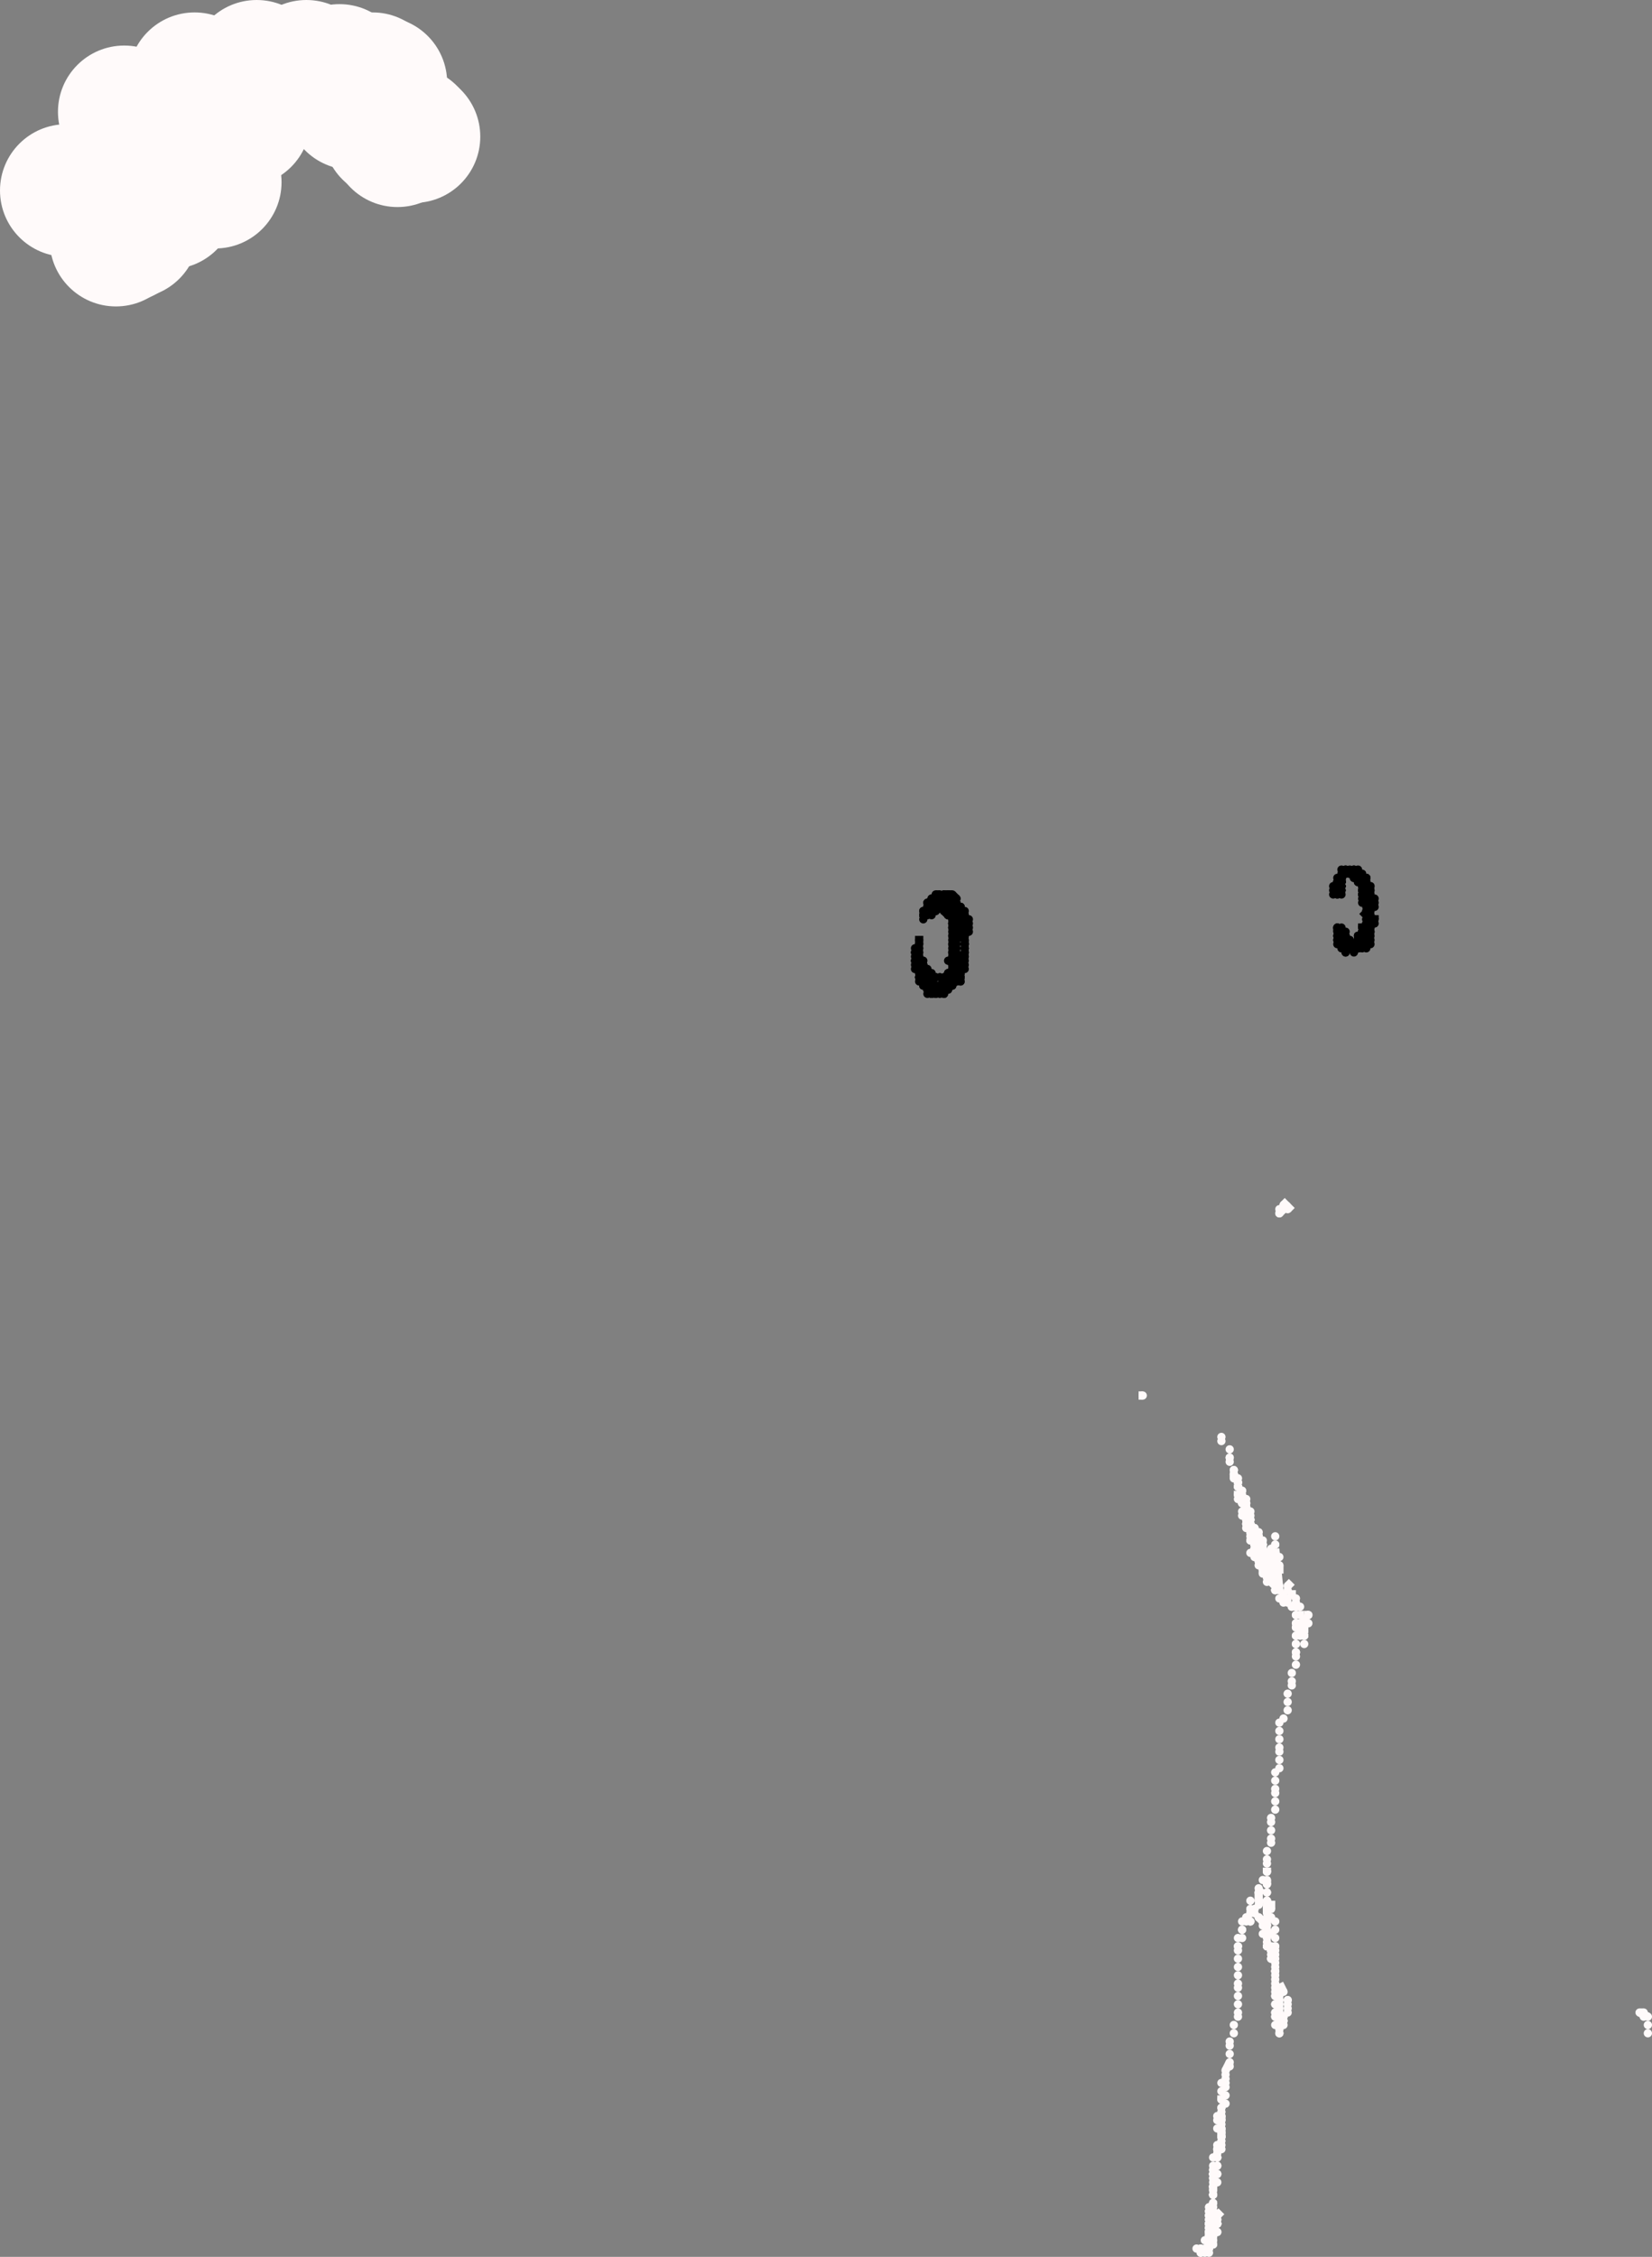 <svg xmlns="http://www.w3.org/2000/svg" version="1.1" width="399" height="545" viewBox="172 -11 399 545"><rect x="172" y="-11" width="399" height="545" fill="#808080" stroke="none"/><path stroke="black" stroke-width="2" fill="none" d="M 254 17"/><path stroke="black" stroke-width="2" fill="none" d="M 241 18 L 240 16"/><circle cx="240" cy="16" r="1" fill="black"/><path stroke="black" stroke-width="2" fill="none" d="M 234 14"/><path stroke="black" stroke-width="2" fill="none" d="M 229 23 L 229 25"/><circle cx="229" cy="25" r="1" fill="black"/><path stroke="black" stroke-width="2" fill="none" d="M 241 22"/><path stroke="black" stroke-width="2" fill="none" d="M 250 21 L 250 23"/><circle cx="250" cy="23" r="1" fill="black"/><path stroke="black" stroke-width="2" fill="none" d="M 255 29"/><path stroke="black" stroke-width="2" fill="none" d="M 245 13"/><path stroke="black" stroke-width="2" fill="none" d="M 224 16 L 223 18"/><circle cx="223" cy="18" r="1" fill="black"/><path stroke="black" stroke-width="2" fill="none" d="M 238 18"/><path stroke="black" stroke-width="2" fill="none" d="M 222 15 L 220 13"/><circle cx="220" cy="13" r="1" fill="black"/><path stroke="black" stroke-width="2" fill="none" d="M 222 11"/><path stroke="black" stroke-width="2" fill="none" d="M 222 14"/><path stroke="black" stroke-width="2" fill="none" d="M 218 17 L 217 17"/><circle cx="217" cy="17" r="1" fill="black"/><path stroke="black" stroke-width="2" fill="none" d="M 218 27 L 218 27"/><circle cx="218" cy="27" r="1" fill="black"/><circle cx="220" cy="25" r="1" fill="black"/><path stroke="black" stroke-width="2" fill="none" d="M 229 20 L 231 14"/><circle cx="231" cy="14" r="1" fill="black"/><circle cx="229" cy="13" r="1" fill="black"/><path stroke="black" stroke-width="2" fill="none" d="M 229 13"/><path stroke="#fffafa" stroke-width="2" fill="none" d="M 484 373 L 484 374"/><circle cx="484" cy="374" r="1" fill="#fffafa"/><circle cx="485" cy="376" r="1" fill="#fffafa"/><circle cx="485" cy="377" r="1" fill="#fffafa"/><circle cx="485" cy="379" r="1" fill="#fffafa"/><circle cx="485" cy="381" r="1" fill="#fffafa"/><circle cx="485" cy="382" r="1" fill="#fffafa"/><path stroke="#fffafa" stroke-width="2" fill="none" d="M 485 377 L 485 377"/><circle cx="485" cy="377" r="1" fill="#fffafa"/><circle cx="485" cy="379" r="1" fill="#fffafa"/><circle cx="485" cy="381" r="1" fill="#fffafa"/><circle cx="485" cy="382" r="1" fill="#fffafa"/><circle cx="485" cy="384" r="1" fill="#fffafa"/><circle cx="485" cy="386" r="1" fill="#fffafa"/><circle cx="485" cy="388" r="1" fill="#fffafa"/><circle cx="485" cy="389" r="1" fill="#fffafa"/><circle cx="485" cy="391" r="1" fill="#fffafa"/><circle cx="484" cy="393" r="1" fill="#fffafa"/><circle cx="484" cy="395" r="1" fill="#fffafa"/><circle cx="484" cy="396" r="1" fill="#fffafa"/><circle cx="483" cy="398" r="1" fill="#fffafa"/><circle cx="483" cy="400" r="1" fill="#fffafa"/><circle cx="483" cy="402" r="1" fill="#fffafa"/><circle cx="482" cy="404" r="1" fill="#fffafa"/><circle cx="481" cy="405" r="1" fill="#fffafa"/><circle cx="481" cy="407" r="1" fill="#fffafa"/><circle cx="481" cy="409" r="1" fill="#fffafa"/><circle cx="481" cy="411" r="1" fill="#fffafa"/><circle cx="481" cy="412" r="1" fill="#fffafa"/><circle cx="481" cy="414" r="1" fill="#fffafa"/><circle cx="481" cy="416" r="1" fill="#fffafa"/><circle cx="480" cy="417" r="1" fill="#fffafa"/><circle cx="480" cy="419" r="1" fill="#fffafa"/><circle cx="480" cy="421" r="1" fill="#fffafa"/><circle cx="480" cy="422" r="1" fill="#fffafa"/><circle cx="480" cy="424" r="1" fill="#fffafa"/><circle cx="480" cy="426" r="1" fill="#fffafa"/><circle cx="479" cy="428" r="1" fill="#fffafa"/><circle cx="479" cy="429" r="1" fill="#fffafa"/><circle cx="479" cy="431" r="1" fill="#fffafa"/><circle cx="479" cy="433" r="1" fill="#fffafa"/><circle cx="479" cy="434" r="1" fill="#fffafa"/><circle cx="478" cy="436" r="1" fill="#fffafa"/><circle cx="478" cy="438" r="1" fill="#fffafa"/><circle cx="478" cy="439" r="1" fill="#fffafa"/><circle cx="478" cy="441" r="1" fill="#fffafa"/><circle cx="477" cy="443" r="1" fill="#fffafa"/><circle cx="476" cy="445" r="1" fill="#fffafa"/><circle cx="476" cy="446" r="1" fill="#fffafa"/><circle cx="474" cy="448" r="1" fill="#fffafa"/><circle cx="474" cy="450" r="1" fill="#fffafa"/><circle cx="473" cy="452" r="1" fill="#fffafa"/><circle cx="472" cy="453" r="1" fill="#fffafa"/><circle cx="472" cy="455" r="1" fill="#fffafa"/><circle cx="471" cy="457" r="1" fill="#fffafa"/><circle cx="471" cy="459" r="1" fill="#fffafa"/><circle cx="471" cy="460" r="1" fill="#fffafa"/><circle cx="471" cy="462" r="1" fill="#fffafa"/><circle cx="471" cy="464" r="1" fill="#fffafa"/><circle cx="471" cy="466" r="1" fill="#fffafa"/><circle cx="471" cy="468" r="1" fill="#fffafa"/><circle cx="471" cy="469" r="1" fill="#fffafa"/><circle cx="471" cy="471" r="1" fill="#fffafa"/><circle cx="471" cy="473" r="1" fill="#fffafa"/><circle cx="471" cy="475" r="1" fill="#fffafa"/><circle cx="471" cy="476" r="1" fill="#fffafa"/><circle cx="470" cy="478" r="1" fill="#fffafa"/><circle cx="470" cy="480" r="1" fill="#fffafa"/><circle cx="469" cy="482" r="1" fill="#fffafa"/><circle cx="469" cy="483" r="1" fill="#fffafa"/><circle cx="469" cy="485" r="1" fill="#fffafa"/><circle cx="469" cy="487" r="1" fill="#fffafa"/><circle cx="469" cy="488" r="1" fill="#fffafa"/><circle cx="468" cy="490" r="1" fill="#fffafa"/><circle cx="468" cy="492" r="1" fill="#fffafa"/><circle cx="468" cy="493" r="1" fill="#fffafa"/><circle cx="468" cy="495" r="1" fill="#fffafa"/><circle cx="468" cy="497" r="1" fill="#fffafa"/><circle cx="467" cy="499" r="1" fill="#fffafa"/><circle cx="467" cy="500" r="1" fill="#fffafa"/><circle cx="467" cy="502" r="1" fill="#fffafa"/><circle cx="467" cy="504" r="1" fill="#fffafa"/><circle cx="467" cy="505" r="1" fill="#fffafa"/><circle cx="466" cy="507" r="1" fill="#fffafa"/><circle cx="466" cy="509" r="1" fill="#fffafa"/><circle cx="465" cy="510" r="1" fill="#fffafa"/><circle cx="465" cy="512" r="1" fill="#fffafa"/><circle cx="465" cy="514" r="1" fill="#fffafa"/><circle cx="465" cy="516" r="1" fill="#fffafa"/><circle cx="465" cy="517" r="1" fill="#fffafa"/><circle cx="465" cy="519" r="1" fill="#fffafa"/><circle cx="465" cy="521" r="1" fill="#fffafa"/><circle cx="464" cy="523" r="1" fill="#fffafa"/><circle cx="464" cy="526" r="1" fill="#fffafa"/><circle cx="464" cy="528" r="1" fill="#fffafa"/><circle cx="461" cy="532" r="1" fill="#fffafa"/><path stroke="#fffafa" stroke-width="2" fill="none" d="M 467 523 L 466 524"/><circle cx="466" cy="524" r="1" fill="#fffafa"/><circle cx="466" cy="526" r="1" fill="#fffafa"/><circle cx="466" cy="528" r="1" fill="#fffafa"/><circle cx="466" cy="526" r="1" fill="#fffafa"/><circle cx="466" cy="525" r="1" fill="#fffafa"/><circle cx="466" cy="526" r="1" fill="#fffafa"/><circle cx="466" cy="528" r="1" fill="#fffafa"/><circle cx="465" cy="530" r="1" fill="#fffafa"/><circle cx="465" cy="528" r="1" fill="#fffafa"/><circle cx="466" cy="526" r="1" fill="#fffafa"/><circle cx="465" cy="527" r="1" fill="#fffafa"/><circle cx="465" cy="529" r="1" fill="#fffafa"/><circle cx="464" cy="531" r="1" fill="#fffafa"/><circle cx="465" cy="530" r="1" fill="#fffafa"/><circle cx="465" cy="528" r="1" fill="#fffafa"/><circle cx="466" cy="526" r="1" fill="#fffafa"/><circle cx="466" cy="525" r="1" fill="#fffafa"/><circle cx="465" cy="526" r="1" fill="#fffafa"/><circle cx="464" cy="527" r="1" fill="#fffafa"/><circle cx="464" cy="529" r="1" fill="#fffafa"/><circle cx="464" cy="531" r="1" fill="#fffafa"/><circle cx="463" cy="532" r="1" fill="#fffafa"/><circle cx="464" cy="532" r="1" fill="#fffafa"/><circle cx="465" cy="531" r="1" fill="#fffafa"/><circle cx="465" cy="529" r="1" fill="#fffafa"/><circle cx="465" cy="527" r="1" fill="#fffafa"/><circle cx="464" cy="528" r="1" fill="#fffafa"/><circle cx="464" cy="530" r="1" fill="#fffafa"/><circle cx="462" cy="532" r="1" fill="#fffafa"/><circle cx="462" cy="533" r="1" fill="#fffafa"/><circle cx="464" cy="533" r="1" fill="#fffafa"/><circle cx="465" cy="531" r="1" fill="#fffafa"/><circle cx="465" cy="529" r="1" fill="#fffafa"/><circle cx="465" cy="527" r="1" fill="#fffafa"/><circle cx="464" cy="528" r="1" fill="#fffafa"/><circle cx="463" cy="530" r="1" fill="#fffafa"/><circle cx="462" cy="532" r="1" fill="#fffafa"/><circle cx="462" cy="533" r="1" fill="#fffafa"/><circle cx="463" cy="533" r="1" fill="#fffafa"/><circle cx="464" cy="532" r="1" fill="#fffafa"/><circle cx="464" cy="528" r="1" fill="#fffafa"/><circle cx="465" cy="527" r="1" fill="#fffafa"/><circle cx="464" cy="527" r="1" fill="#fffafa"/><circle cx="464" cy="529" r="1" fill="#fffafa"/><circle cx="464" cy="531" r="1" fill="#fffafa"/><circle cx="464" cy="530" r="1" fill="#fffafa"/><circle cx="464" cy="528" r="1" fill="#fffafa"/><circle cx="464" cy="526" r="1" fill="#fffafa"/><circle cx="464" cy="524" r="1" fill="#fffafa"/><circle cx="464" cy="525" r="1" fill="#fffafa"/><circle cx="464" cy="526" r="1" fill="#fffafa"/><circle cx="464" cy="528" r="1" fill="#fffafa"/><circle cx="464" cy="530" r="1" fill="#fffafa"/><circle cx="464" cy="529" r="1" fill="#fffafa"/><circle cx="464" cy="527" r="1" fill="#fffafa"/><circle cx="464" cy="524" r="1" fill="#fffafa"/><circle cx="464" cy="522" r="1" fill="#fffafa"/><circle cx="464" cy="523" r="1" fill="#fffafa"/><circle cx="464" cy="525" r="1" fill="#fffafa"/><circle cx="464" cy="526" r="1" fill="#fffafa"/><circle cx="464" cy="528" r="1" fill="#fffafa"/><circle cx="464" cy="530" r="1" fill="#fffafa"/><circle cx="464" cy="528" r="1" fill="#fffafa"/><circle cx="464" cy="526" r="1" fill="#fffafa"/><circle cx="464" cy="524" r="1" fill="#fffafa"/><circle cx="465" cy="523" r="1" fill="#fffafa"/><path stroke="#fffafa" stroke-width="2" fill="none" d="M 464 530 L 464 528"/><circle cx="464" cy="528" r="1" fill="#fffafa"/><circle cx="464" cy="526" r="1" fill="#fffafa"/><circle cx="465" cy="524" r="1" fill="#fffafa"/><circle cx="465" cy="523" r="1" fill="#fffafa"/><circle cx="465" cy="521" r="1" fill="#fffafa"/><circle cx="465" cy="519" r="1" fill="#fffafa"/><path stroke="#fffafa" stroke-width="2" fill="none" d="M 465 525 L 465 527"/><circle cx="465" cy="527" r="1" fill="#fffafa"/><circle cx="465" cy="525" r="1" fill="#fffafa"/><circle cx="465" cy="524" r="1" fill="#fffafa"/><circle cx="465" cy="522" r="1" fill="#fffafa"/><circle cx="465" cy="518" r="1" fill="#fffafa"/><circle cx="465" cy="515" r="1" fill="#fffafa"/><circle cx="465" cy="513" r="1" fill="#fffafa"/><circle cx="465" cy="514" r="1" fill="#fffafa"/><path stroke="#fffafa" stroke-width="2" fill="none" d="M 465 524 L 465 523"/><circle cx="465" cy="523" r="1" fill="#fffafa"/><circle cx="465" cy="519" r="1" fill="#fffafa"/><circle cx="465" cy="517" r="1" fill="#fffafa"/><circle cx="465" cy="514" r="1" fill="#fffafa"/><circle cx="466" cy="512" r="1" fill="#fffafa"/><path stroke="#fffafa" stroke-width="2" fill="none" d="M 465 518 L 465 517"/><circle cx="465" cy="517" r="1" fill="#fffafa"/><circle cx="465" cy="515" r="1" fill="#fffafa"/><circle cx="465" cy="514" r="1" fill="#fffafa"/><circle cx="466" cy="510" r="1" fill="#fffafa"/><circle cx="466" cy="508" r="1" fill="#fffafa"/><path stroke="#fffafa" stroke-width="2" fill="none" d="M 478 440 L 478 441"/><circle cx="478" cy="441" r="1" fill="#fffafa"/><circle cx="478" cy="443" r="1" fill="#fffafa"/><circle cx="478" cy="444" r="1" fill="#fffafa"/><circle cx="478" cy="446" r="1" fill="#fffafa"/><circle cx="478" cy="448" r="1" fill="#fffafa"/><circle cx="478" cy="450" r="1" fill="#fffafa"/><path stroke="#fffafa" stroke-width="2" fill="none" d="M 478 443 L 478 444"/><circle cx="478" cy="444" r="1" fill="#fffafa"/><circle cx="478" cy="446" r="1" fill="#fffafa"/><circle cx="478" cy="448" r="1" fill="#fffafa"/><circle cx="478" cy="450" r="1" fill="#fffafa"/><circle cx="478" cy="453" r="1" fill="#fffafa"/><circle cx="478" cy="455" r="1" fill="#fffafa"/><path stroke="#fffafa" stroke-width="2" fill="none" d="M 479 448 L 479 450"/><circle cx="479" cy="450" r="1" fill="#fffafa"/><circle cx="479" cy="452" r="1" fill="#fffafa"/><circle cx="480" cy="453" r="1" fill="#fffafa"/><circle cx="480" cy="455" r="1" fill="#fffafa"/><circle cx="480" cy="457" r="1" fill="#fffafa"/><circle cx="480" cy="459" r="1" fill="#fffafa"/><circle cx="480" cy="460" r="1" fill="#fffafa"/><circle cx="480" cy="462" r="1" fill="#fffafa"/><circle cx="480" cy="464" r="1" fill="#fffafa"/><circle cx="480" cy="465" r="1" fill="#fffafa"/><circle cx="480" cy="467" r="1" fill="#fffafa"/><circle cx="480" cy="469" r="1" fill="#fffafa"/><circle cx="480" cy="470" r="1" fill="#fffafa"/><circle cx="481" cy="469" r="1" fill="#fffafa"/><circle cx="481" cy="470" r="1" fill="#fffafa"/><circle cx="481" cy="472" r="1" fill="#fffafa"/><circle cx="481" cy="474" r="1" fill="#fffafa"/><circle cx="481" cy="473" r="1" fill="#fffafa"/><circle cx="481" cy="471" r="1" fill="#fffafa"/><circle cx="480" cy="471" r="1" fill="#fffafa"/><circle cx="480" cy="473" r="1" fill="#fffafa"/><circle cx="480" cy="475" r="1" fill="#fffafa"/><circle cx="480" cy="476" r="1" fill="#fffafa"/><circle cx="482" cy="476" r="1" fill="#fffafa"/><circle cx="483" cy="474" r="1" fill="#fffafa"/><circle cx="483" cy="472" r="1" fill="#fffafa"/><circle cx="481" cy="472" r="1" fill="#fffafa"/><circle cx="481" cy="473" r="1" fill="#fffafa"/><circle cx="481" cy="475" r="1" fill="#fffafa"/><circle cx="481" cy="476" r="1" fill="#fffafa"/><circle cx="481" cy="475" r="1" fill="#fffafa"/><circle cx="481" cy="474" r="1" fill="#fffafa"/><circle cx="481" cy="472" r="1" fill="#fffafa"/><circle cx="481" cy="473" r="1" fill="#fffafa"/><circle cx="480" cy="475" r="1" fill="#fffafa"/><circle cx="480" cy="476" r="1" fill="#fffafa"/><circle cx="480" cy="478" r="1" fill="#fffafa"/><circle cx="481" cy="478" r="1" fill="#fffafa"/><circle cx="481" cy="476" r="1" fill="#fffafa"/><circle cx="481" cy="477" r="1" fill="#fffafa"/><circle cx="481" cy="479" r="1" fill="#fffafa"/><path stroke="#fffafa" stroke-width="2" fill="none" d="M 481 477 L 481 478"/><circle cx="481" cy="478" r="1" fill="#fffafa"/><circle cx="482" cy="477" r="1" fill="#fffafa"/><circle cx="481" cy="477" r="1" fill="#fffafa"/><circle cx="481" cy="478" r="1" fill="#fffafa"/><circle cx="481" cy="480" r="1" fill="#fffafa"/><circle cx="481" cy="480" r="1" fill="#fffafa"/><circle cx="482" cy="478" r="1" fill="#fffafa"/><circle cx="482" cy="476" r="1" fill="#fffafa"/><circle cx="481" cy="477" r="1" fill="#fffafa"/><path stroke="#fffafa" stroke-width="2" fill="none" d="M 478 450 L 478 448"/><circle cx="478" cy="448" r="1" fill="#fffafa"/><circle cx="476" cy="449" r="1" fill="#fffafa"/><circle cx="475" cy="451" r="1" fill="#fffafa"/><path stroke="#fffafa" stroke-width="2" fill="none" d="M 477 448 L 476 448"/><circle cx="476" cy="448" r="1" fill="#fffafa"/><circle cx="475" cy="450" r="1" fill="#fffafa"/><circle cx="474" cy="451" r="1" fill="#fffafa"/><circle cx="474" cy="453" r="1" fill="#fffafa"/><path stroke="#fffafa" stroke-width="2" fill="none" d="M 476 446 L 476 448"/><circle cx="476" cy="448" r="1" fill="#fffafa"/><circle cx="475" cy="450" r="1" fill="#fffafa"/><circle cx="474" cy="451" r="1" fill="#fffafa"/><circle cx="474" cy="453" r="1" fill="#fffafa"/><path stroke="#fffafa" stroke-width="2" fill="none" d="M 477 445 L 476 446"/><circle cx="476" cy="446" r="1" fill="#fffafa"/><circle cx="474" cy="450" r="1" fill="#fffafa"/><circle cx="473" cy="453" r="1" fill="#fffafa"/><circle cx="472" cy="455" r="1" fill="#fffafa"/><circle cx="472" cy="457" r="1" fill="#fffafa"/><circle cx="471" cy="459" r="1" fill="#fffafa"/><path stroke="#fffafa" stroke-width="2" fill="none" d="M 477 453 L 476 452"/><circle cx="476" cy="452" r="1" fill="#fffafa"/><circle cx="476" cy="452" r="1" fill="#fffafa"/><circle cx="477" cy="456" r="1" fill="#fffafa"/><circle cx="478" cy="458" r="1" fill="#fffafa"/><circle cx="479" cy="459" r="1" fill="#fffafa"/><path stroke="#fffafa" stroke-width="2" fill="none" d="M 478 455 L 477 453"/><circle cx="477" cy="453" r="1" fill="#fffafa"/><circle cx="477" cy="454" r="1" fill="#fffafa"/><circle cx="478" cy="456" r="1" fill="#fffafa"/><circle cx="478" cy="459" r="1" fill="#fffafa"/><circle cx="479" cy="460" r="1" fill="#fffafa"/><circle cx="479" cy="462" r="1" fill="#fffafa"/><circle cx="479" cy="460" r="1" fill="#fffafa"/><circle cx="478" cy="459" r="1" fill="#fffafa"/><circle cx="478" cy="457" r="1" fill="#fffafa"/><path stroke="#fffafa" stroke-width="2" fill="none" d="M 478 453 L 478 452"/><circle cx="478" cy="452" r="1" fill="#fffafa"/><circle cx="478" cy="453" r="1" fill="#fffafa"/><circle cx="478" cy="454" r="1" fill="#fffafa"/><circle cx="479" cy="456" r="1" fill="#fffafa"/><circle cx="480" cy="459" r="1" fill="#fffafa"/><circle cx="480" cy="461" r="1" fill="#fffafa"/><circle cx="479" cy="460" r="1" fill="#fffafa"/><path stroke="#fffafa" stroke-width="2" fill="none" d="M 478 450 L 478 451"/><circle cx="478" cy="451" r="1" fill="#fffafa"/><circle cx="478" cy="453" r="1" fill="#fffafa"/><circle cx="478" cy="455" r="1" fill="#fffafa"/><circle cx="478" cy="459" r="1" fill="#fffafa"/><circle cx="479" cy="460" r="1" fill="#fffafa"/><circle cx="479" cy="462" r="1" fill="#fffafa"/><circle cx="480" cy="465" r="1" fill="#fffafa"/><circle cx="480" cy="466" r="1" fill="#fffafa"/><path stroke="#fffafa" stroke-width="2" fill="none" d="M 478 453 L 478 454"/><circle cx="478" cy="454" r="1" fill="#fffafa"/><circle cx="478" cy="456" r="1" fill="#fffafa"/><circle cx="478" cy="459" r="1" fill="#fffafa"/><circle cx="479" cy="461" r="1" fill="#fffafa"/><circle cx="480" cy="463" r="1" fill="#fffafa"/><circle cx="480" cy="465" r="1" fill="#fffafa"/><circle cx="480" cy="468" r="1" fill="#fffafa"/><circle cx="480" cy="471" r="1" fill="#fffafa"/><circle cx="480" cy="473" r="1" fill="#fffafa"/><path stroke="#fffafa" stroke-width="2" fill="none" d="M 481 468 L 482 470"/><circle cx="482" cy="470" r="1" fill="#fffafa"/><circle cx="483" cy="472" r="1" fill="#fffafa"/><circle cx="483" cy="473" r="1" fill="#fffafa"/><circle cx="483" cy="475" r="1" fill="#fffafa"/><circle cx="482" cy="477" r="1" fill="#fffafa"/><circle cx="481" cy="479" r="1" fill="#fffafa"/><path stroke="#fffafa" stroke-width="2" fill="none" d="M 469 487"/><path stroke="#fffafa" stroke-width="2" fill="none" d="M 469 487 L 468 489"/><circle cx="468" cy="489" r="1" fill="#fffafa"/><circle cx="468" cy="491" r="1" fill="#fffafa"/><circle cx="467" cy="492" r="1" fill="#fffafa"/><circle cx="467" cy="494" r="1" fill="#fffafa"/><circle cx="467" cy="496" r="1" fill="#fffafa"/><circle cx="467" cy="498" r="1" fill="#fffafa"/><circle cx="466" cy="500" r="1" fill="#fffafa"/><circle cx="466" cy="501" r="1" fill="#fffafa"/><circle cx="466" cy="503" r="1" fill="#fffafa"/><path stroke="#fffafa" stroke-width="2" fill="none" d="M 467 495 L 467 496"/><circle cx="467" cy="496" r="1" fill="#fffafa"/><circle cx="467" cy="498" r="1" fill="#fffafa"/><circle cx="467" cy="500" r="1" fill="#fffafa"/><circle cx="467" cy="501" r="1" fill="#fffafa"/><circle cx="467" cy="503" r="1" fill="#fffafa"/><circle cx="467" cy="505" r="1" fill="#fffafa"/><circle cx="467" cy="507" r="1" fill="#fffafa"/><circle cx="467" cy="508" r="1" fill="#fffafa"/><path stroke="#fffafa" stroke-width="2" fill="none" d="M 467 500 L 467 501"/><circle cx="467" cy="501" r="1" fill="#fffafa"/><circle cx="467" cy="503" r="1" fill="#fffafa"/><circle cx="467" cy="505" r="1" fill="#fffafa"/><circle cx="466" cy="508" r="1" fill="#fffafa"/><circle cx="466" cy="510" r="1" fill="#fffafa"/><circle cx="466" cy="512" r="1" fill="#fffafa"/><circle cx="466" cy="514" r="1" fill="#fffafa"/><circle cx="466" cy="516" r="1" fill="#fffafa"/><circle cx="466" cy="514" r="1" fill="#fffafa"/><path stroke="#fffafa" stroke-width="2" fill="none" d="M 467 503 L 467 505"/><circle cx="467" cy="505" r="1" fill="#fffafa"/><circle cx="467" cy="506" r="1" fill="#fffafa"/><circle cx="466" cy="508" r="1" fill="#fffafa"/><circle cx="466" cy="510" r="1" fill="#fffafa"/><circle cx="465" cy="513" r="1" fill="#fffafa"/><circle cx="465" cy="514" r="1" fill="#fffafa"/><circle cx="465" cy="519" r="1" fill="#fffafa"/><circle cx="465" cy="521" r="1" fill="#fffafa"/><path stroke="#fffafa" stroke-width="2" fill="none" d="M 480 363 L 481 373"/><circle cx="481" cy="373" r="1" fill="#fffafa"/><path stroke="#fffafa" stroke-width="2" fill="none" d="M 481 366 L 480 367"/><circle cx="480" cy="367" r="1" fill="#fffafa"/><circle cx="480" cy="369" r="1" fill="#fffafa"/><circle cx="481" cy="372" r="1" fill="#fffafa"/><circle cx="481" cy="373" r="1" fill="#fffafa"/><circle cx="483" cy="375" r="1" fill="#fffafa"/><circle cx="484" cy="377" r="1" fill="#fffafa"/><path stroke="#fffafa" stroke-width="2" fill="none" d="M 481 369 L 481 367"/><circle cx="481" cy="367" r="1" fill="#fffafa"/><circle cx="481" cy="365" r="1" fill="#fffafa"/><circle cx="480" cy="364" r="1" fill="#fffafa"/><circle cx="480" cy="362" r="1" fill="#fffafa"/><circle cx="480" cy="360" r="1" fill="#fffafa"/><circle cx="480" cy="362" r="1" fill="#fffafa"/><path stroke="#fffafa" stroke-width="2" fill="none" d="M 477 368 L 477 369"/><circle cx="477" cy="369" r="1" fill="#fffafa"/><circle cx="479" cy="371" r="1" fill="#fffafa"/><circle cx="480" cy="373" r="1" fill="#fffafa"/><circle cx="481" cy="375" r="1" fill="#fffafa"/><circle cx="482" cy="376" r="1" fill="#fffafa"/><path stroke="#fffafa" stroke-width="2" fill="none" d="M 480 370 L 479 371"/><circle cx="479" cy="371" r="1" fill="#fffafa"/><circle cx="480" cy="373" r="1" fill="#fffafa"/><circle cx="482" cy="375" r="1" fill="#fffafa"/><circle cx="484" cy="377" r="1" fill="#fffafa"/><path stroke="#fffafa" stroke-width="2" fill="none" d="M 480 372 L 478 370"/><circle cx="478" cy="370" r="1" fill="#fffafa"/><circle cx="478" cy="371" r="1" fill="#fffafa"/><circle cx="480" cy="373" r="1" fill="#fffafa"/><circle cx="482" cy="374" r="1" fill="#fffafa"/><circle cx="483" cy="376" r="1" fill="#fffafa"/><circle cx="485" cy="377" r="1" fill="#fffafa"/><path stroke="#fffafa" stroke-width="2" fill="none" d="M 484 371 L 483 372"/><circle cx="483" cy="372" r="1" fill="#fffafa"/><circle cx="483" cy="373" r="1" fill="#fffafa"/><circle cx="485" cy="375" r="1" fill="#fffafa"/><circle cx="486" cy="377" r="1" fill="#fffafa"/><circle cx="488" cy="379" r="1" fill="#fffafa"/><path stroke="#fffafa" stroke-width="2" fill="none" d="M 487 380 L 487 381"/><circle cx="487" cy="381" r="1" fill="#fffafa"/><circle cx="487" cy="383" r="1" fill="#fffafa"/><circle cx="487" cy="384" r="1" fill="#fffafa"/><circle cx="487" cy="386" r="1" fill="#fffafa"/><path stroke="#fffafa" stroke-width="2" fill="none" d="M 487 382 L 487 383"/><circle cx="487" cy="383" r="1" fill="#fffafa"/><circle cx="487" cy="384" r="1" fill="#fffafa"/><circle cx="486" cy="382" r="1" fill="#fffafa"/><path stroke="#fffafa" stroke-width="2" fill="none" d="M 487 379 L 488 379"/><circle cx="488" cy="379" r="1" fill="#fffafa"/><circle cx="488" cy="381" r="1" fill="#fffafa"/><circle cx="487" cy="382" r="1" fill="#fffafa"/><circle cx="487" cy="384" r="1" fill="#fffafa"/><path stroke="#fffafa" stroke-width="2" fill="none" d="M 487 382 L 487 380"/><circle cx="487" cy="380" r="1" fill="#fffafa"/><circle cx="487" cy="381" r="1" fill="#fffafa"/><circle cx="487" cy="382" r="1" fill="#fffafa"/><circle cx="487" cy="384" r="1" fill="#fffafa"/><circle cx="486" cy="383" r="1" fill="#fffafa"/><path stroke="#fffafa" stroke-width="2" fill="none" d="M 486 378 L 486 379"/><circle cx="486" cy="379" r="1" fill="#fffafa"/><circle cx="486" cy="381" r="1" fill="#fffafa"/><circle cx="486" cy="382" r="1" fill="#fffafa"/><circle cx="485" cy="384" r="1" fill="#fffafa"/><circle cx="485" cy="386" r="1" fill="#fffafa"/><path stroke="#fffafa" stroke-width="2" fill="none" d="M 486 380 L 486 381"/><circle cx="486" cy="381" r="1" fill="#fffafa"/><circle cx="486" cy="382" r="1" fill="#fffafa"/><circle cx="486" cy="384" r="1" fill="#fffafa"/><circle cx="485" cy="388" r="1" fill="#fffafa"/><path stroke="#fffafa" stroke-width="2" fill="none" d="M 480 370 L 479 370"/><circle cx="479" cy="370" r="1" fill="#fffafa"/><circle cx="478" cy="369" r="1" fill="#fffafa"/><circle cx="477" cy="368" r="1" fill="#fffafa"/><circle cx="476" cy="366" r="1" fill="#fffafa"/><circle cx="476" cy="366" r="1" fill="#fffafa"/><circle cx="477" cy="367" r="1" fill="#fffafa"/><circle cx="478" cy="368" r="1" fill="#fffafa"/><circle cx="478" cy="369" r="1" fill="#fffafa"/><circle cx="479" cy="371" r="1" fill="#fffafa"/><circle cx="479" cy="370" r="1" fill="#fffafa"/><circle cx="478" cy="369" r="1" fill="#fffafa"/><circle cx="477" cy="367" r="1" fill="#fffafa"/><circle cx="476" cy="365" r="1" fill="#fffafa"/><circle cx="476" cy="364" r="1" fill="#fffafa"/><circle cx="476" cy="365" r="1" fill="#fffafa"/><circle cx="477" cy="366" r="1" fill="#fffafa"/><circle cx="477" cy="368" r="1" fill="#fffafa"/><circle cx="478" cy="369" r="1" fill="#fffafa"/><circle cx="479" cy="370" r="1" fill="#fffafa"/><circle cx="478" cy="369" r="1" fill="#fffafa"/><circle cx="477" cy="366" r="1" fill="#fffafa"/><circle cx="476" cy="365" r="1" fill="#fffafa"/><circle cx="476" cy="364" r="1" fill="#fffafa"/><path stroke="#fffafa" stroke-width="2" fill="none" d="M 478 368 L 477 368"/><circle cx="477" cy="368" r="1" fill="#fffafa"/><circle cx="476" cy="367" r="1" fill="#fffafa"/><circle cx="475" cy="365" r="1" fill="#fffafa"/><circle cx="474" cy="364" r="1" fill="#fffafa"/><circle cx="474" cy="361" r="1" fill="#fffafa"/><circle cx="475" cy="362" r="1" fill="#fffafa"/><circle cx="476" cy="363" r="1" fill="#fffafa"/><path stroke="#fffafa" stroke-width="2" fill="none" d="M 478 368 L 477 367"/><circle cx="477" cy="367" r="1" fill="#fffafa"/><circle cx="477" cy="366" r="1" fill="#fffafa"/><circle cx="475" cy="363" r="1" fill="#fffafa"/><circle cx="474" cy="359" r="1" fill="#fffafa"/><circle cx="475" cy="360" r="1" fill="#fffafa"/><circle cx="475" cy="362" r="1" fill="#fffafa"/><circle cx="476" cy="363" r="1" fill="#fffafa"/><path stroke="#fffafa" stroke-width="2" fill="none" d="M 478 367 L 479 369"/><circle cx="479" cy="369" r="1" fill="#fffafa"/><circle cx="478" cy="368" r="1" fill="#fffafa"/><circle cx="477" cy="366" r="1" fill="#fffafa"/><circle cx="476" cy="364" r="1" fill="#fffafa"/><circle cx="475" cy="363" r="1" fill="#fffafa"/><circle cx="474" cy="361" r="1" fill="#fffafa"/><circle cx="475" cy="362" r="1" fill="#fffafa"/><circle cx="476" cy="364" r="1" fill="#fffafa"/><circle cx="476" cy="364" r="1" fill="#fffafa"/><circle cx="477" cy="366" r="1" fill="#fffafa"/><circle cx="478" cy="367" r="1" fill="#fffafa"/><circle cx="479" cy="369" r="1" fill="#fffafa"/><circle cx="479" cy="368" r="1" fill="#fffafa"/><circle cx="479" cy="366" r="1" fill="#fffafa"/><circle cx="479" cy="365" r="1" fill="#fffafa"/><circle cx="479" cy="366" r="1" fill="#fffafa"/><circle cx="479" cy="365" r="1" fill="#fffafa"/><circle cx="479" cy="364" r="1" fill="#fffafa"/><circle cx="479" cy="363" r="1" fill="#fffafa"/><circle cx="479" cy="364" r="1" fill="#fffafa"/><circle cx="479" cy="365" r="1" fill="#fffafa"/><circle cx="478" cy="365" r="1" fill="#fffafa"/><circle cx="477" cy="364" r="1" fill="#fffafa"/><circle cx="477" cy="362" r="1" fill="#fffafa"/><circle cx="476" cy="361" r="1" fill="#fffafa"/><circle cx="476" cy="360" r="1" fill="#fffafa"/><circle cx="476" cy="361" r="1" fill="#fffafa"/><circle cx="477" cy="362" r="1" fill="#fffafa"/><circle cx="477" cy="363" r="1" fill="#fffafa"/><circle cx="478" cy="364" r="1" fill="#fffafa"/><circle cx="477" cy="364" r="1" fill="#fffafa"/><circle cx="477" cy="362" r="1" fill="#fffafa"/><circle cx="476" cy="361" r="1" fill="#fffafa"/><circle cx="475" cy="360" r="1" fill="#fffafa"/><circle cx="474" cy="358" r="1" fill="#fffafa"/><circle cx="474" cy="357" r="1" fill="#fffafa"/><circle cx="474" cy="355" r="1" fill="#fffafa"/><circle cx="474" cy="356" r="1" fill="#fffafa"/><circle cx="475" cy="358" r="1" fill="#fffafa"/><circle cx="476" cy="359" r="1" fill="#fffafa"/><circle cx="477" cy="361" r="1" fill="#fffafa"/><circle cx="477" cy="362" r="1" fill="#fffafa"/><circle cx="478" cy="364" r="1" fill="#fffafa"/><circle cx="477" cy="363" r="1" fill="#fffafa"/><circle cx="476" cy="360" r="1" fill="#fffafa"/><circle cx="474" cy="357" r="1" fill="#fffafa"/><circle cx="473" cy="353" r="1" fill="#fffafa"/><circle cx="473" cy="352" r="1" fill="#fffafa"/><circle cx="473" cy="353" r="1" fill="#fffafa"/><circle cx="474" cy="354" r="1" fill="#fffafa"/><circle cx="474" cy="358" r="1" fill="#fffafa"/><circle cx="475" cy="359" r="1" fill="#fffafa"/><circle cx="476" cy="360" r="1" fill="#fffafa"/><circle cx="476" cy="362" r="1" fill="#fffafa"/><circle cx="476" cy="360" r="1" fill="#fffafa"/><circle cx="475" cy="358" r="1" fill="#fffafa"/><circle cx="474" cy="357" r="1" fill="#fffafa"/><circle cx="473" cy="352" r="1" fill="#fffafa"/><circle cx="473" cy="351" r="1" fill="#fffafa"/><path stroke="#fffafa" stroke-width="2" fill="none" d="M 473 355 L 474 356"/><circle cx="474" cy="356" r="1" fill="#fffafa"/><circle cx="474" cy="358" r="1" fill="#fffafa"/><circle cx="474" cy="359" r="1" fill="#fffafa"/><circle cx="475" cy="362" r="1" fill="#fffafa"/><circle cx="475" cy="363" r="1" fill="#fffafa"/><circle cx="475" cy="362" r="1" fill="#fffafa"/><circle cx="474" cy="359" r="1" fill="#fffafa"/><circle cx="473" cy="357" r="1" fill="#fffafa"/><circle cx="473" cy="355" r="1" fill="#fffafa"/><circle cx="472" cy="351" r="1" fill="#fffafa"/><circle cx="472" cy="350" r="1" fill="#fffafa"/><circle cx="472" cy="351" r="1" fill="#fffafa"/><circle cx="472" cy="352" r="1" fill="#fffafa"/><circle cx="472" cy="355" r="1" fill="#fffafa"/><circle cx="473" cy="356" r="1" fill="#fffafa"/><circle cx="473" cy="358" r="1" fill="#fffafa"/><circle cx="474" cy="360" r="1" fill="#fffafa"/><circle cx="474" cy="359" r="1" fill="#fffafa"/><circle cx="473" cy="357" r="1" fill="#fffafa"/><circle cx="473" cy="355" r="1" fill="#fffafa"/><circle cx="471" cy="350" r="1" fill="#fffafa"/><circle cx="471" cy="348" r="1" fill="#fffafa"/><circle cx="471" cy="347" r="1" fill="#fffafa"/><circle cx="471" cy="348" r="1" fill="#fffafa"/><circle cx="471" cy="351" r="1" fill="#fffafa"/><circle cx="472" cy="354" r="1" fill="#fffafa"/><circle cx="473" cy="356" r="1" fill="#fffafa"/><circle cx="474" cy="358" r="1" fill="#fffafa"/><circle cx="474" cy="359" r="1" fill="#fffafa"/><circle cx="474" cy="358" r="1" fill="#fffafa"/><circle cx="474" cy="357" r="1" fill="#fffafa"/><circle cx="474" cy="356" r="1" fill="#fffafa"/><circle cx="473" cy="354" r="1" fill="#fffafa"/><circle cx="472" cy="349" r="1" fill="#fffafa"/><circle cx="471" cy="347" r="1" fill="#fffafa"/><circle cx="470" cy="345" r="1" fill="#fffafa"/><circle cx="470" cy="344" r="1" fill="#fffafa"/><circle cx="470" cy="345" r="1" fill="#fffafa"/><circle cx="471" cy="346" r="1" fill="#fffafa"/><circle cx="471" cy="348" r="1" fill="#fffafa"/><circle cx="472" cy="349" r="1" fill="#fffafa"/><circle cx="472" cy="352" r="1" fill="#fffafa"/><circle cx="473" cy="353" r="1" fill="#fffafa"/><circle cx="473" cy="354" r="1" fill="#fffafa"/><circle cx="473" cy="355" r="1" fill="#fffafa"/><circle cx="473" cy="354" r="1" fill="#fffafa"/><circle cx="473" cy="353" r="1" fill="#fffafa"/><circle cx="472" cy="351" r="1" fill="#fffafa"/><circle cx="471" cy="347" r="1" fill="#fffafa"/><circle cx="470" cy="345" r="1" fill="#fffafa"/><circle cx="469" cy="342" r="1" fill="#fffafa"/><circle cx="469" cy="341" r="1" fill="#fffafa"/><path stroke="#fffafa" stroke-width="2" fill="none" d="M 471 349 L 471 350"/><circle cx="471" cy="350" r="1" fill="#fffafa"/><circle cx="472" cy="352" r="1" fill="#fffafa"/><circle cx="472" cy="351" r="1" fill="#fffafa"/><circle cx="471" cy="348" r="1" fill="#fffafa"/><circle cx="470" cy="344" r="1" fill="#fffafa"/><circle cx="469" cy="341" r="1" fill="#fffafa"/><circle cx="469" cy="339" r="1" fill="#fffafa"/><circle cx="467" cy="337" r="1" fill="#fffafa"/><circle cx="467" cy="336" r="1" fill="#fffafa"/><path stroke="#fffafa" stroke-width="2" fill="none" d="M 470 345 L 470 346"/><circle cx="470" cy="346" r="1" fill="#fffafa"/><circle cx="471" cy="348" r="1" fill="#fffafa"/><path stroke="#fffafa" stroke-width="2" fill="none" d="M 483 279 L 482 280"/><circle cx="482" cy="280" r="1" fill="#fffafa"/><circle cx="481" cy="282" r="1" fill="#fffafa"/><circle cx="482" cy="281" r="1" fill="#fffafa"/><path stroke="#fffafa" stroke-width="2" fill="none" d="M 482 281 L 481 282"/><circle cx="481" cy="282" r="1" fill="#fffafa"/><path stroke="#fffafa" stroke-width="2" fill="none" d="M 484 280 L 483 281"/><circle cx="483" cy="281" r="1" fill="#fffafa"/><circle cx="481" cy="281" r="1" fill="#fffafa"/><path stroke="#fffafa" stroke-width="2" fill="none" d="M 447 326 L 448 326"/><circle cx="448" cy="326" r="1" fill="#fffafa"/><path stroke="#fffafa" stroke-width="2" fill="none" d="M 568 475 L 569 475"/><circle cx="569" cy="475" r="1" fill="#fffafa"/><circle cx="570" cy="476" r="1" fill="#fffafa"/><path stroke="#fffafa" stroke-width="2" fill="none" d="M 570 476 L 568 475"/><circle cx="568" cy="475" r="1" fill="#fffafa"/><circle cx="569" cy="476" r="1" fill="#fffafa"/><circle cx="570" cy="478" r="1" fill="#fffafa"/><circle cx="570" cy="480" r="1" fill="#fffafa"/><path stroke="#fffafa" stroke-width="2" fill="none" d="M 200 25 L 202 23"/><circle cx="202" cy="23" r="16" fill="#fffafa"/><circle cx="202" cy="24" r="16" fill="#fffafa"/><path stroke="#fffafa" stroke-width="2" fill="none" d="M 202 25 L 204 25"/><circle cx="204" cy="25" r="16" fill="#fffafa"/><circle cx="206" cy="24" r="16" fill="#fffafa"/><circle cx="208" cy="24" r="16" fill="#fffafa"/><circle cx="210" cy="24" r="16" fill="#fffafa"/><circle cx="216" cy="25" r="16" fill="#fffafa"/><circle cx="224" cy="26" r="16" fill="#fffafa"/><circle cx="268" cy="23" r="16" fill="#fffafa"/><circle cx="272" cy="22" r="16" fill="#fffafa"/><circle cx="271" cy="21" r="16" fill="#fffafa"/><circle cx="266" cy="21" r="16" fill="#fffafa"/><circle cx="231" cy="18" r="16" fill="#fffafa"/><circle cx="225" cy="18" r="16" fill="#fffafa"/><circle cx="226" cy="19" r="16" fill="#fffafa"/><circle cx="229" cy="19" r="16" fill="#fffafa"/><circle cx="257" cy="14" r="16" fill="#fffafa"/><circle cx="263" cy="12" r="16" fill="#fffafa"/><circle cx="264" cy="11" r="16" fill="#fffafa"/><circle cx="264" cy="9" r="16" fill="#fffafa"/><circle cx="262" cy="8" r="16" fill="#fffafa"/><circle cx="254" cy="6" r="16" fill="#fffafa"/><circle cx="246" cy="5" r="16" fill="#fffafa"/><circle cx="234" cy="5" r="16" fill="#fffafa"/><circle cx="219" cy="8" r="16" fill="#fffafa"/><circle cx="202" cy="16" r="16" fill="#fffafa"/><circle cx="188" cy="35" r="16" fill="#fffafa"/><circle cx="194" cy="37" r="16" fill="#fffafa"/><circle cx="208" cy="36" r="16" fill="#fffafa"/><circle cx="220" cy="33" r="16" fill="#fffafa"/><circle cx="224" cy="33" r="16" fill="#fffafa"/><circle cx="213" cy="38" r="16" fill="#fffafa"/><circle cx="202" cy="44" r="16" fill="#fffafa"/><circle cx="200" cy="45" r="16" fill="#fffafa"/><circle cx="200" cy="47" r="16" fill="#fffafa"/><circle cx="202" cy="46" r="16" fill="#fffafa"/><circle cx="204" cy="45" r="16" fill="#fffafa"/><path stroke="#000000" stroke-width="2" fill="none" d="M 400 205 L 400 205"/><circle cx="400" cy="205" r="1" fill="#000000"/><circle cx="399" cy="205" r="1" fill="#000000"/><circle cx="398" cy="206" r="1" fill="#000000"/><circle cx="398" cy="207" r="1" fill="#000000"/><circle cx="398" cy="206" r="1" fill="#000000"/><path stroke="#000000" stroke-width="2" fill="none" d="M 399 205 L 398 205"/><circle cx="398" cy="205" r="1" fill="#000000"/><circle cx="397" cy="206" r="1" fill="#000000"/><circle cx="397" cy="207" r="1" fill="#000000"/><circle cx="396" cy="208" r="1" fill="#000000"/><path stroke="#000000" stroke-width="2" fill="none" d="M 398 206 L 398 206"/><circle cx="398" cy="206" r="1" fill="#000000"/><circle cx="397" cy="206" r="1" fill="#000000"/><circle cx="396" cy="207" r="1" fill="#000000"/><circle cx="396" cy="208" r="1" fill="#000000"/><circle cx="395" cy="209" r="1" fill="#000000"/><circle cx="395" cy="210" r="1" fill="#000000"/><circle cx="395" cy="211" r="1" fill="#000000"/><circle cx="396" cy="210" r="1" fill="#000000"/><path stroke="#000000" stroke-width="2" fill="none" d="M 397 207 L 396 207"/><circle cx="396" cy="207" r="1" fill="#000000"/><circle cx="396" cy="208" r="1" fill="#000000"/><circle cx="396" cy="208" r="1" fill="#000000"/><circle cx="395" cy="209" r="1" fill="#000000"/><circle cx="395" cy="210" r="1" fill="#000000"/><circle cx="395" cy="210" r="1" fill="#000000"/><path stroke="#000000" stroke-width="2" fill="none" d="M 396 207 L 396 207"/><circle cx="396" cy="207" r="1" fill="#000000"/><circle cx="396" cy="208" r="1" fill="#000000"/><path stroke="#000000" stroke-width="2" fill="none" d="M 394 215 L 394 216"/><circle cx="394" cy="216" r="1" fill="#000000"/><circle cx="394" cy="217" r="1" fill="#000000"/><circle cx="394" cy="218" r="1" fill="#000000"/><circle cx="394" cy="219" r="1" fill="#000000"/><path stroke="#000000" stroke-width="2" fill="none" d="M 394 216 L 394 217"/><circle cx="394" cy="217" r="1" fill="#000000"/><circle cx="393" cy="218" r="1" fill="#000000"/><circle cx="393" cy="219" r="1" fill="#000000"/><circle cx="393" cy="220" r="1" fill="#000000"/><circle cx="393" cy="221" r="1" fill="#000000"/><path stroke="#000000" stroke-width="2" fill="none" d="M 394 218 L 394 218"/><circle cx="394" cy="218" r="1" fill="#000000"/><circle cx="393" cy="219" r="1" fill="#000000"/><circle cx="393" cy="221" r="1" fill="#000000"/><circle cx="393" cy="222" r="1" fill="#000000"/><circle cx="393" cy="223" r="1" fill="#000000"/><circle cx="394" cy="224" r="1" fill="#000000"/><circle cx="394" cy="225" r="1" fill="#000000"/><circle cx="395" cy="226" r="1" fill="#000000"/><circle cx="395" cy="225" r="1" fill="#000000"/><path stroke="#000000" stroke-width="2" fill="none" d="M 394 221 L 394 221"/><circle cx="394" cy="221" r="1" fill="#000000"/><circle cx="394" cy="222" r="1" fill="#000000"/><circle cx="394" cy="223" r="1" fill="#000000"/><circle cx="394" cy="224" r="1" fill="#000000"/><circle cx="394" cy="225" r="1" fill="#000000"/><circle cx="394" cy="226" r="1" fill="#000000"/><circle cx="395" cy="227" r="1" fill="#000000"/><circle cx="395" cy="226" r="1" fill="#000000"/><path stroke="#000000" stroke-width="2" fill="none" d="M 395 224 L 394 225"/><circle cx="394" cy="225" r="1" fill="#000000"/><circle cx="394" cy="225" r="1" fill="#000000"/><circle cx="395" cy="226" r="1" fill="#000000"/><circle cx="395" cy="227" r="1" fill="#000000"/><circle cx="396" cy="228" r="1" fill="#000000"/><circle cx="397" cy="228" r="1" fill="#000000"/><circle cx="397" cy="228" r="1" fill="#000000"/><path stroke="#000000" stroke-width="2" fill="none" d="M 396 226 L 396 227"/><circle cx="396" cy="227" r="1" fill="#000000"/><circle cx="396" cy="228" r="1" fill="#000000"/><circle cx="397" cy="228" r="1" fill="#000000"/><circle cx="398" cy="228" r="1" fill="#000000"/><circle cx="398" cy="228" r="1" fill="#000000"/><path stroke="#000000" stroke-width="2" fill="none" d="M 397 227 L 397 228"/><circle cx="397" cy="228" r="1" fill="#000000"/><circle cx="398" cy="228" r="1" fill="#000000"/><circle cx="399" cy="228" r="1" fill="#000000"/><circle cx="400" cy="227" r="1" fill="#000000"/><circle cx="400" cy="226" r="1" fill="#000000"/><path stroke="#000000" stroke-width="2" fill="none" d="M 400 206"/><path stroke="#000000" stroke-width="2" fill="none" d="M 400 206 L 400 205"/><circle cx="400" cy="205" r="1" fill="#000000"/><circle cx="400" cy="205" r="1" fill="#000000"/><circle cx="401" cy="205" r="1" fill="#000000"/><circle cx="401" cy="205" r="1" fill="#000000"/><circle cx="402" cy="206" r="1" fill="#000000"/><path stroke="#000000" stroke-width="2" fill="none" d="M 401 204 L 401 205"/><circle cx="401" cy="205" r="1" fill="#000000"/><circle cx="401" cy="206" r="1" fill="#000000"/><circle cx="402" cy="207" r="1" fill="#000000"/><circle cx="402" cy="208" r="1" fill="#000000"/><circle cx="402" cy="209" r="1" fill="#000000"/><circle cx="402" cy="208" r="1" fill="#000000"/><path stroke="#000000" stroke-width="2" fill="none" d="M 401 206 L 402 207"/><circle cx="402" cy="207" r="1" fill="#000000"/><circle cx="403" cy="208" r="1" fill="#000000"/><circle cx="403" cy="210" r="1" fill="#000000"/><circle cx="403" cy="210" r="1" fill="#000000"/><circle cx="403" cy="211" r="1" fill="#000000"/><path stroke="#000000" stroke-width="2" fill="none" d="M 401 206 L 401 207"/><circle cx="401" cy="207" r="1" fill="#000000"/><circle cx="402" cy="208" r="1" fill="#000000"/><circle cx="402" cy="209" r="1" fill="#000000"/><circle cx="402" cy="210" r="1" fill="#000000"/><circle cx="402" cy="210" r="1" fill="#000000"/><circle cx="402" cy="210" r="1" fill="#000000"/><path stroke="#000000" stroke-width="2" fill="none" d="M 401 205 L 401 206"/><circle cx="401" cy="206" r="1" fill="#000000"/><circle cx="401" cy="207" r="1" fill="#000000"/><circle cx="401" cy="209" r="1" fill="#000000"/><circle cx="402" cy="210" r="1" fill="#000000"/><circle cx="402" cy="211" r="1" fill="#000000"/><circle cx="402" cy="212" r="1" fill="#000000"/><circle cx="402" cy="213" r="1" fill="#000000"/><circle cx="402" cy="212" r="1" fill="#000000"/><path stroke="#000000" stroke-width="2" fill="none" d="M 401 207 L 401 208"/><circle cx="401" cy="208" r="1" fill="#000000"/><circle cx="401" cy="209" r="1" fill="#000000"/><circle cx="402" cy="210" r="1" fill="#000000"/><circle cx="402" cy="210" r="1" fill="#000000"/><circle cx="403" cy="212" r="1" fill="#000000"/><circle cx="403" cy="214" r="1" fill="#000000"/><circle cx="403" cy="215" r="1" fill="#000000"/><circle cx="403" cy="216" r="1" fill="#000000"/><circle cx="402" cy="215" r="1" fill="#000000"/><path stroke="#000000" stroke-width="2" fill="none" d="M 402 209 L 402 210"/><circle cx="402" cy="210" r="1" fill="#000000"/><circle cx="402" cy="210" r="1" fill="#000000"/><circle cx="402" cy="211" r="1" fill="#000000"/><circle cx="402" cy="212" r="1" fill="#000000"/><circle cx="402" cy="213" r="1" fill="#000000"/><circle cx="402" cy="214" r="1" fill="#000000"/><circle cx="402" cy="215" r="1" fill="#000000"/><circle cx="402" cy="216" r="1" fill="#000000"/><circle cx="402" cy="217" r="1" fill="#000000"/><circle cx="402" cy="217" r="1" fill="#000000"/><path stroke="#000000" stroke-width="2" fill="none" d="M 402 210 L 402 210"/><circle cx="402" cy="210" r="1" fill="#000000"/><circle cx="402" cy="211" r="1" fill="#000000"/><circle cx="402" cy="212" r="1" fill="#000000"/><circle cx="402" cy="213" r="1" fill="#000000"/><circle cx="403" cy="215" r="1" fill="#000000"/><circle cx="403" cy="216" r="1" fill="#000000"/><circle cx="403" cy="217" r="1" fill="#000000"/><circle cx="402" cy="219" r="1" fill="#000000"/><circle cx="402" cy="220" r="1" fill="#000000"/><circle cx="402" cy="219" r="1" fill="#000000"/><path stroke="#000000" stroke-width="2" fill="none" d="M 403 213 L 403 213"/><circle cx="403" cy="213" r="1" fill="#000000"/><circle cx="403" cy="214" r="1" fill="#000000"/><circle cx="403" cy="215" r="1" fill="#000000"/><circle cx="403" cy="217" r="1" fill="#000000"/><circle cx="403" cy="218" r="1" fill="#000000"/><circle cx="403" cy="219" r="1" fill="#000000"/><circle cx="403" cy="220" r="1" fill="#000000"/><circle cx="402" cy="221" r="1" fill="#000000"/><circle cx="401" cy="221" r="1" fill="#000000"/><path stroke="#000000" stroke-width="2" fill="none" d="M 403 214 L 403 216"/><circle cx="403" cy="216" r="1" fill="#000000"/><circle cx="403" cy="217" r="1" fill="#000000"/><circle cx="403" cy="218" r="1" fill="#000000"/><circle cx="402" cy="219" r="1" fill="#000000"/><circle cx="402" cy="221" r="1" fill="#000000"/><circle cx="402" cy="221" r="1" fill="#000000"/><circle cx="402" cy="222" r="1" fill="#000000"/><circle cx="402" cy="223" r="1" fill="#000000"/><path stroke="#000000" stroke-width="2" fill="none" d="M 402 218 L 402 218"/><circle cx="402" cy="218" r="1" fill="#000000"/><circle cx="402" cy="220" r="1" fill="#000000"/><circle cx="402" cy="221" r="1" fill="#000000"/><circle cx="402" cy="222" r="1" fill="#000000"/><circle cx="401" cy="224" r="1" fill="#000000"/><circle cx="401" cy="225" r="1" fill="#000000"/><circle cx="401" cy="224" r="1" fill="#000000"/><path stroke="#000000" stroke-width="2" fill="none" d="M 402 220 L 402 221"/><circle cx="402" cy="221" r="1" fill="#000000"/><circle cx="402" cy="222" r="1" fill="#000000"/><circle cx="402" cy="223" r="1" fill="#000000"/><circle cx="402" cy="223" r="1" fill="#000000"/><circle cx="402" cy="224" r="1" fill="#000000"/><circle cx="401" cy="225" r="1" fill="#000000"/><circle cx="401" cy="226" r="1" fill="#000000"/><circle cx="400" cy="227" r="1" fill="#000000"/><circle cx="400" cy="226" r="1" fill="#000000"/><circle cx="400" cy="226" r="1" fill="#000000"/><path stroke="#000000" stroke-width="2" fill="none" d="M 402 223 L 402 224"/><circle cx="402" cy="224" r="1" fill="#000000"/><circle cx="402" cy="225" r="1" fill="#000000"/><circle cx="401" cy="226" r="1" fill="#000000"/><circle cx="401" cy="226" r="1" fill="#000000"/><circle cx="400" cy="227" r="1" fill="#000000"/><circle cx="400" cy="227" r="1" fill="#000000"/><path stroke="#000000" stroke-width="2" fill="none" d="M 401 225 L 401 224"/><circle cx="401" cy="224" r="1" fill="#000000"/><circle cx="402" cy="223" r="1" fill="#000000"/><circle cx="402" cy="223" r="1" fill="#000000"/><path stroke="#000000" stroke-width="2" fill="none" d="M 402 208 L 401 208"/><circle cx="401" cy="208" r="1" fill="#000000"/><circle cx="400" cy="207" r="1" fill="#000000"/><circle cx="400" cy="206" r="1" fill="#000000"/><circle cx="400" cy="206" r="1" fill="#000000"/><circle cx="400" cy="206" r="1" fill="#000000"/><circle cx="399" cy="206" r="1" fill="#000000"/><circle cx="399" cy="207" r="1" fill="#000000"/><circle cx="399" cy="208" r="1" fill="#000000"/><circle cx="400" cy="208" r="1" fill="#000000"/><path stroke="#000000" stroke-width="2" fill="none" d="M 400 206 L 400 206"/><circle cx="400" cy="206" r="1" fill="#000000"/><circle cx="399" cy="206" r="1" fill="#000000"/><circle cx="399" cy="207" r="1" fill="#000000"/><circle cx="398" cy="208" r="1" fill="#000000"/><circle cx="398" cy="209" r="1" fill="#000000"/><path stroke="#000000" stroke-width="2" fill="none" d="M 400 207 L 400 206"/><circle cx="400" cy="206" r="1" fill="#000000"/><circle cx="399" cy="207" r="1" fill="#000000"/><circle cx="398" cy="208" r="1" fill="#000000"/><circle cx="398" cy="209" r="1" fill="#000000"/><circle cx="397" cy="209" r="1" fill="#000000"/><circle cx="397" cy="210" r="1" fill="#000000"/><path stroke="#000000" stroke-width="2" fill="none" d="M 401 207 L 402 207"/><circle cx="402" cy="207" r="1" fill="#000000"/><circle cx="402" cy="208" r="1" fill="#000000"/><circle cx="402" cy="209" r="1" fill="#000000"/><circle cx="402" cy="210" r="1" fill="#000000"/><circle cx="402" cy="210" r="1" fill="#000000"/><path stroke="#000000" stroke-width="2" fill="none" d="M 400 207 L 400 208"/><circle cx="400" cy="208" r="1" fill="#000000"/><circle cx="401" cy="208" r="1" fill="#000000"/><circle cx="402" cy="209" r="1" fill="#000000"/><circle cx="402" cy="210" r="1" fill="#000000"/><circle cx="402" cy="211" r="1" fill="#000000"/><path stroke="#000000" stroke-width="2" fill="none" d="M 401 208 L 401 208"/><circle cx="401" cy="208" r="1" fill="#000000"/><circle cx="401" cy="209" r="1" fill="#000000"/><circle cx="402" cy="211" r="1" fill="#000000"/><circle cx="403" cy="212" r="1" fill="#000000"/><path stroke="#000000" stroke-width="2" fill="none" d="M 399 208 L 401 210"/><circle cx="401" cy="210" r="1" fill="#000000"/><circle cx="401" cy="210" r="1" fill="#000000"/><circle cx="400" cy="209" r="1" fill="#000000"/><circle cx="400" cy="208" r="1" fill="#000000"/><circle cx="400" cy="209" r="1" fill="#000000"/><circle cx="401" cy="210" r="1" fill="#000000"/><circle cx="401" cy="210" r="1" fill="#000000"/><path stroke="#000000" stroke-width="2" fill="none" d="M 395 225 L 395 225"/><circle cx="395" cy="225" r="1" fill="#000000"/><circle cx="395" cy="226" r="1" fill="#000000"/><circle cx="395" cy="227" r="1" fill="#000000"/><circle cx="396" cy="228" r="1" fill="#000000"/><circle cx="396" cy="229" r="1" fill="#000000"/><circle cx="397" cy="229" r="1" fill="#000000"/><circle cx="397" cy="228" r="1" fill="#000000"/><path stroke="#000000" stroke-width="2" fill="none" d="M 396 226 L 396 227"/><circle cx="396" cy="227" r="1" fill="#000000"/><circle cx="396" cy="228" r="1" fill="#000000"/><circle cx="397" cy="229" r="1" fill="#000000"/><circle cx="398" cy="229" r="1" fill="#000000"/><circle cx="399" cy="228" r="1" fill="#000000"/><circle cx="399" cy="227" r="1" fill="#000000"/><circle cx="400" cy="226" r="1" fill="#000000"/><path stroke="#000000" stroke-width="2" fill="none" d="M 400 226 L 400 226"/><circle cx="400" cy="226" r="1" fill="#000000"/><circle cx="400" cy="227" r="1" fill="#000000"/><circle cx="399" cy="228" r="1" fill="#000000"/><circle cx="399" cy="227" r="1" fill="#000000"/><circle cx="400" cy="226" r="1" fill="#000000"/><circle cx="399" cy="227" r="1" fill="#000000"/><circle cx="398" cy="227" r="1" fill="#000000"/><circle cx="398" cy="227" r="1" fill="#000000"/><circle cx="397" cy="226" r="1" fill="#000000"/><circle cx="396" cy="226" r="1" fill="#000000"/><circle cx="396" cy="226" r="1" fill="#000000"/><circle cx="396" cy="227" r="1" fill="#000000"/><circle cx="396" cy="228" r="1" fill="#000000"/><circle cx="397" cy="228" r="1" fill="#000000"/><circle cx="398" cy="228" r="1" fill="#000000"/><circle cx="399" cy="228" r="1" fill="#000000"/><path stroke="#000000" stroke-width="2" fill="none" d="M 398 228 L 399 228"/><circle cx="399" cy="228" r="1" fill="#000000"/><circle cx="400" cy="227" r="1" fill="#000000"/><circle cx="400" cy="226" r="1" fill="#000000"/><circle cx="401" cy="226" r="1" fill="#000000"/><circle cx="402" cy="225" r="1" fill="#000000"/><circle cx="401" cy="225" r="1" fill="#000000"/><circle cx="401" cy="226" r="1" fill="#000000"/><circle cx="401" cy="227" r="1" fill="#000000"/><circle cx="400" cy="228" r="1" fill="#000000"/><circle cx="400" cy="229" r="1" fill="#000000"/><circle cx="400" cy="228" r="1" fill="#000000"/><circle cx="400" cy="227" r="1" fill="#000000"/><path stroke="#000000" stroke-width="2" fill="none" d="M 400 226 L 400 227"/><circle cx="400" cy="227" r="1" fill="#000000"/><circle cx="400" cy="228" r="1" fill="#000000"/><circle cx="400" cy="229" r="1" fill="#000000"/><circle cx="399" cy="229" r="1" fill="#000000"/><circle cx="398" cy="229" r="1" fill="#000000"/><circle cx="397" cy="229" r="1" fill="#000000"/><circle cx="396" cy="228" r="1" fill="#000000"/><circle cx="396" cy="227" r="1" fill="#000000"/><circle cx="396" cy="226" r="1" fill="#000000"/><path stroke="#000000" stroke-width="2" fill="none" d="M 497 201 L 496 201"/><circle cx="496" cy="201" r="1" fill="#000000"/><circle cx="496" cy="202" r="1" fill="#000000"/><circle cx="496" cy="202" r="1" fill="#000000"/><path stroke="#000000" stroke-width="2" fill="none" d="M 497 200 L 497 200"/><circle cx="497" cy="200" r="1" fill="#000000"/><circle cx="496" cy="201" r="1" fill="#000000"/><circle cx="496" cy="202" r="1" fill="#000000"/><circle cx="496" cy="203" r="1" fill="#000000"/><path stroke="#000000" stroke-width="2" fill="none" d="M 497 200 L 497 200"/><circle cx="497" cy="200" r="1" fill="#000000"/><circle cx="496" cy="201" r="1" fill="#000000"/><circle cx="496" cy="202" r="1" fill="#000000"/><circle cx="496" cy="202" r="1" fill="#000000"/><circle cx="496" cy="203" r="1" fill="#000000"/><circle cx="496" cy="204" r="1" fill="#000000"/><circle cx="496" cy="203" r="1" fill="#000000"/><circle cx="496" cy="203" r="1" fill="#000000"/><path stroke="#000000" stroke-width="2" fill="none" d="M 497 201 L 496 201"/><circle cx="496" cy="201" r="1" fill="#000000"/><circle cx="496" cy="202" r="1" fill="#000000"/><circle cx="496" cy="203" r="1" fill="#000000"/><circle cx="496" cy="204" r="1" fill="#000000"/><circle cx="496" cy="205" r="1" fill="#000000"/><circle cx="496" cy="204" r="1" fill="#000000"/><circle cx="496" cy="203" r="1" fill="#000000"/><circle cx="496" cy="202" r="1" fill="#000000"/><circle cx="496" cy="202" r="1" fill="#000000"/><circle cx="496" cy="202" r="1" fill="#000000"/><circle cx="495" cy="203" r="1" fill="#000000"/><circle cx="495" cy="204" r="1" fill="#000000"/><circle cx="495" cy="203" r="1" fill="#000000"/><circle cx="495" cy="202" r="1" fill="#000000"/><circle cx="496" cy="202" r="1" fill="#000000"/><circle cx="496" cy="202" r="1" fill="#000000"/><circle cx="495" cy="203" r="1" fill="#000000"/><circle cx="495" cy="204" r="1" fill="#000000"/><circle cx="495" cy="203" r="1" fill="#000000"/><circle cx="495" cy="202" r="1" fill="#000000"/><circle cx="496" cy="202" r="1" fill="#000000"/><circle cx="496" cy="201" r="1" fill="#000000"/><circle cx="497" cy="200" r="1" fill="#000000"/><circle cx="498" cy="200" r="1" fill="#000000"/><circle cx="498" cy="200" r="1" fill="#000000"/><path stroke="#000000" stroke-width="2" fill="none" d="M 498 200 L 498 200"/><circle cx="498" cy="200" r="1" fill="#000000"/><circle cx="499" cy="200" r="1" fill="#000000"/><circle cx="500" cy="201" r="1" fill="#000000"/><circle cx="500" cy="202" r="1" fill="#000000"/><path stroke="#000000" stroke-width="2" fill="none" d="M 499 201 L 499 201"/><circle cx="499" cy="201" r="1" fill="#000000"/><circle cx="499" cy="201" r="1" fill="#000000"/><circle cx="500" cy="202" r="1" fill="#000000"/><circle cx="501" cy="202" r="1" fill="#000000"/><circle cx="501" cy="203" r="1" fill="#000000"/><circle cx="501" cy="204" r="1" fill="#000000"/><circle cx="501" cy="204" r="1" fill="#000000"/><path stroke="#000000" stroke-width="2" fill="none" d="M 500 201 L 500 202"/><circle cx="500" cy="202" r="1" fill="#000000"/><circle cx="501" cy="202" r="1" fill="#000000"/><circle cx="501" cy="203" r="1" fill="#000000"/><circle cx="501" cy="205" r="1" fill="#000000"/><circle cx="502" cy="206" r="1" fill="#000000"/><circle cx="502" cy="207" r="1" fill="#000000"/><path stroke="#000000" stroke-width="2" fill="none" d="M 501 202 L 501 203"/><circle cx="501" cy="203" r="1" fill="#000000"/><circle cx="501" cy="204" r="1" fill="#000000"/><circle cx="501" cy="205" r="1" fill="#000000"/><circle cx="502" cy="206" r="1" fill="#000000"/><circle cx="502" cy="207" r="1" fill="#000000"/><circle cx="502" cy="209" r="1" fill="#000000"/><circle cx="502" cy="210" r="1" fill="#000000"/><path stroke="#000000" stroke-width="2" fill="none" d="M 501 205 L 501 205"/><circle cx="501" cy="205" r="1" fill="#000000"/><circle cx="501" cy="206" r="1" fill="#000000"/><circle cx="501" cy="207" r="1" fill="#000000"/><circle cx="502" cy="209" r="1" fill="#000000"/><circle cx="502" cy="210" r="1" fill="#000000"/><circle cx="502" cy="211" r="1" fill="#000000"/><circle cx="502" cy="213" r="1" fill="#000000"/><circle cx="502" cy="213" r="1" fill="#000000"/><circle cx="501" cy="214" r="1" fill="#000000"/><circle cx="501" cy="214" r="1" fill="#000000"/><path stroke="#000000" stroke-width="2" fill="none" d="M 501 209 L 502 210"/><circle cx="502" cy="210" r="1" fill="#000000"/><circle cx="502" cy="210" r="1" fill="#000000"/><circle cx="502" cy="211" r="1" fill="#000000"/><circle cx="502" cy="212" r="1" fill="#000000"/><circle cx="501" cy="214" r="1" fill="#000000"/><circle cx="501" cy="215" r="1" fill="#000000"/><circle cx="500" cy="216" r="1" fill="#000000"/><circle cx="500" cy="215" r="1" fill="#000000"/><path stroke="#000000" stroke-width="2" fill="none" d="M 501 212 L 501 213"/><circle cx="501" cy="213" r="1" fill="#000000"/><circle cx="501" cy="214" r="1" fill="#000000"/><circle cx="500" cy="215" r="1" fill="#000000"/><circle cx="500" cy="215" r="1" fill="#000000"/><circle cx="500" cy="216" r="1" fill="#000000"/><circle cx="499" cy="217" r="1" fill="#000000"/><circle cx="499" cy="217" r="1" fill="#000000"/><path stroke="#000000" stroke-width="2" fill="none" d="M 500 215 L 500 215"/><circle cx="500" cy="215" r="1" fill="#000000"/><circle cx="500" cy="216" r="1" fill="#000000"/><circle cx="499" cy="217" r="1" fill="#000000"/><circle cx="498" cy="217" r="1" fill="#000000"/><circle cx="498" cy="217" r="1" fill="#000000"/><circle cx="498" cy="216" r="1" fill="#000000"/><path stroke="#000000" stroke-width="2" fill="none" d="M 499 216 L 499 217"/><circle cx="499" cy="217" r="1" fill="#000000"/><circle cx="498" cy="217" r="1" fill="#000000"/><circle cx="497" cy="217" r="1" fill="#000000"/><circle cx="497" cy="216" r="1" fill="#000000"/><circle cx="496" cy="215" r="1" fill="#000000"/><circle cx="496" cy="214" r="1" fill="#000000"/><circle cx="496" cy="214" r="1" fill="#000000"/><circle cx="496" cy="214" r="1" fill="#000000"/><circle cx="496" cy="215" r="1" fill="#000000"/><circle cx="496" cy="216" r="1" fill="#000000"/><circle cx="497" cy="217" r="1" fill="#000000"/><circle cx="497" cy="216" r="1" fill="#000000"/><path stroke="#000000" stroke-width="2" fill="none" d="M 496 215 L 496 216"/><circle cx="496" cy="216" r="1" fill="#000000"/><circle cx="497" cy="217" r="1" fill="#000000"/><circle cx="497" cy="217" r="1" fill="#000000"/><circle cx="497" cy="218" r="1" fill="#000000"/><circle cx="498" cy="218" r="1" fill="#000000"/><circle cx="499" cy="218" r="1" fill="#000000"/><circle cx="500" cy="218" r="1" fill="#000000"/><circle cx="501" cy="217" r="1" fill="#000000"/><circle cx="501" cy="216" r="1" fill="#000000"/><circle cx="502" cy="215" r="1" fill="#000000"/><circle cx="502" cy="214" r="1" fill="#000000"/><circle cx="502" cy="214" r="1" fill="#000000"/><circle cx="502" cy="215" r="1" fill="#000000"/><circle cx="501" cy="216" r="1" fill="#000000"/><circle cx="501" cy="217" r="1" fill="#000000"/><circle cx="500" cy="217" r="1" fill="#000000"/><circle cx="499" cy="217" r="1" fill="#000000"/><circle cx="498" cy="217" r="1" fill="#000000"/><circle cx="497" cy="216" r="1" fill="#000000"/><circle cx="496" cy="215" r="1" fill="#000000"/><circle cx="496" cy="214" r="1" fill="#000000"/><circle cx="496" cy="213" r="1" fill="#000000"/><circle cx="496" cy="214" r="1" fill="#000000"/><circle cx="496" cy="215" r="1" fill="#000000"/><circle cx="496" cy="216" r="1" fill="#000000"/><circle cx="497" cy="217" r="1" fill="#000000"/><circle cx="497" cy="218" r="1" fill="#000000"/><circle cx="498" cy="218" r="1" fill="#000000"/><circle cx="499" cy="218" r="1" fill="#000000"/><circle cx="500" cy="218" r="1" fill="#000000"/><circle cx="501" cy="217" r="1" fill="#000000"/><circle cx="501" cy="217" r="1" fill="#000000"/><circle cx="502" cy="216" r="1" fill="#000000"/><circle cx="502" cy="215" r="1" fill="#000000"/><circle cx="502" cy="214" r="1" fill="#000000"/><path stroke="#000000" stroke-width="2" fill="none" d="M 501 217 L 500 218"/><circle cx="500" cy="218" r="1" fill="#000000"/><circle cx="499" cy="217" r="1" fill="#000000"/><circle cx="498" cy="216" r="1" fill="#000000"/><circle cx="497" cy="216" r="1" fill="#000000"/><circle cx="497" cy="215" r="1" fill="#000000"/><circle cx="497" cy="214" r="1" fill="#000000"/><circle cx="497" cy="215" r="1" fill="#000000"/><circle cx="497" cy="215" r="1" fill="#000000"/><circle cx="497" cy="216" r="1" fill="#000000"/><circle cx="498" cy="217" r="1" fill="#000000"/><circle cx="499" cy="218" r="1" fill="#000000"/><circle cx="500" cy="218" r="1" fill="#000000"/><circle cx="500" cy="218" r="1" fill="#000000"/><circle cx="500" cy="217" r="1" fill="#000000"/><path stroke="#000000" stroke-width="2" fill="none" d="M 499 216 L 499 217"/><circle cx="499" cy="217" r="1" fill="#000000"/><circle cx="500" cy="218" r="1" fill="#000000"/><circle cx="500" cy="218" r="1" fill="#000000"/><circle cx="501" cy="218" r="1" fill="#000000"/><circle cx="502" cy="218" r="1" fill="#000000"/><circle cx="503" cy="217" r="1" fill="#000000"/><circle cx="503" cy="216" r="1" fill="#000000"/><circle cx="503" cy="215" r="1" fill="#000000"/><circle cx="503" cy="214" r="1" fill="#000000"/><circle cx="503" cy="213" r="1" fill="#000000"/><circle cx="503" cy="213" r="1" fill="#000000"/><path stroke="#000000" stroke-width="2" fill="none" d="M 502 216 L 502 216"/><circle cx="502" cy="216" r="1" fill="#000000"/><circle cx="502" cy="215" r="1" fill="#000000"/><circle cx="503" cy="214" r="1" fill="#000000"/><circle cx="503" cy="213" r="1" fill="#000000"/><circle cx="503" cy="212" r="1" fill="#000000"/><circle cx="503" cy="211" r="1" fill="#000000"/><circle cx="503" cy="211" r="1" fill="#000000"/><circle cx="503" cy="210" r="1" fill="#000000"/><circle cx="503" cy="209" r="1" fill="#000000"/><circle cx="503" cy="208" r="1" fill="#000000"/><circle cx="503" cy="207" r="1" fill="#000000"/><circle cx="502" cy="206" r="1" fill="#000000"/><circle cx="502" cy="205" r="1" fill="#000000"/><circle cx="502" cy="205" r="1" fill="#000000"/><circle cx="502" cy="204" r="1" fill="#000000"/><circle cx="501" cy="203" r="1" fill="#000000"/><circle cx="501" cy="202" r="1" fill="#000000"/><circle cx="500" cy="201" r="1" fill="#000000"/><circle cx="500" cy="200" r="1" fill="#000000"/><circle cx="499" cy="199" r="1" fill="#000000"/><circle cx="498" cy="199" r="1" fill="#000000"/><circle cx="497" cy="199" r="1" fill="#000000"/><circle cx="497" cy="200" r="1" fill="#000000"/><circle cx="496" cy="201" r="1" fill="#000000"/><circle cx="496" cy="202" r="1" fill="#000000"/><circle cx="496" cy="203" r="1" fill="#000000"/><circle cx="496" cy="204" r="1" fill="#000000"/><circle cx="496" cy="203" r="1" fill="#000000"/><path stroke="#000000" stroke-width="2" fill="none" d="M 497 201 L 496 201"/><circle cx="496" cy="201" r="1" fill="#000000"/><circle cx="496" cy="201" r="1" fill="#000000"/><circle cx="495" cy="202" r="1" fill="#000000"/><circle cx="495" cy="203" r="1" fill="#000000"/><circle cx="496" cy="203" r="1" fill="#000000"/><path stroke="#000000" stroke-width="2" fill="none" d="M 497 199 L 497 199"/><circle cx="497" cy="199" r="1" fill="#000000"/><circle cx="496" cy="199" r="1" fill="#000000"/><circle cx="496" cy="200" r="1" fill="#000000"/><circle cx="495" cy="201" r="1" fill="#000000"/><circle cx="495" cy="202" r="1" fill="#000000"/><circle cx="495" cy="203" r="1" fill="#000000"/><circle cx="495" cy="204" r="1" fill="#000000"/><circle cx="495" cy="204" r="1" fill="#000000"/><circle cx="495" cy="204" r="1" fill="#000000"/><path stroke="#000000" stroke-width="2" fill="none" d="M 496 200 L 496 201"/><circle cx="496" cy="201" r="1" fill="#000000"/><circle cx="495" cy="202" r="1" fill="#000000"/><circle cx="495" cy="202" r="1" fill="#000000"/><circle cx="494" cy="203" r="1" fill="#000000"/><circle cx="494" cy="204" r="1" fill="#000000"/><circle cx="494" cy="205" r="1" fill="#000000"/><circle cx="495" cy="205" r="1" fill="#000000"/><circle cx="495" cy="204" r="1" fill="#000000"/><circle cx="495" cy="203" r="1" fill="#000000"/><path stroke="#000000" stroke-width="2" fill="none" d="M 496 201 L 495 202"/><circle cx="495" cy="202" r="1" fill="#000000"/><circle cx="495" cy="202" r="1" fill="#000000"/><circle cx="495" cy="203" r="1" fill="#000000"/><circle cx="495" cy="204" r="1" fill="#000000"/><circle cx="495" cy="205" r="1" fill="#000000"/><path stroke="#000000" stroke-width="2" fill="none" d="M 495 214 L 495 213"/><circle cx="495" cy="213" r="1" fill="#000000"/><circle cx="495" cy="213" r="1" fill="#000000"/><circle cx="495" cy="213" r="1" fill="#000000"/><circle cx="495" cy="214" r="1" fill="#000000"/><circle cx="495" cy="215" r="1" fill="#000000"/><circle cx="495" cy="216" r="1" fill="#000000"/><path stroke="#000000" stroke-width="2" fill="none" d="M 496 215 L 495 215"/><circle cx="495" cy="215" r="1" fill="#000000"/><circle cx="495" cy="216" r="1" fill="#000000"/><circle cx="495" cy="217" r="1" fill="#000000"/><circle cx="496" cy="218" r="1" fill="#000000"/><circle cx="497" cy="219" r="1" fill="#000000"/><circle cx="497" cy="219" r="1" fill="#000000"/><circle cx="498" cy="218" r="1" fill="#000000"/><circle cx="498" cy="217" r="1" fill="#000000"/><path stroke="#000000" stroke-width="2" fill="none" d="M 497 216 L 497 217"/><circle cx="497" cy="217" r="1" fill="#000000"/><circle cx="497" cy="218" r="1" fill="#000000"/><circle cx="498" cy="218" r="1" fill="#000000"/><circle cx="499" cy="218" r="1" fill="#000000"/><circle cx="500" cy="218" r="1" fill="#000000"/><circle cx="500" cy="217" r="1" fill="#000000"/><circle cx="500" cy="216" r="1" fill="#000000"/><circle cx="500" cy="217" r="1" fill="#000000"/><circle cx="500" cy="218" r="1" fill="#000000"/><circle cx="500" cy="218" r="1" fill="#000000"/><circle cx="499" cy="218" r="1" fill="#000000"/><circle cx="499" cy="219" r="1" fill="#000000"/><circle cx="500" cy="218" r="1" fill="#000000"/><circle cx="500" cy="218" r="1" fill="#000000"/><circle cx="501" cy="217" r="1" fill="#000000"/><circle cx="501" cy="216" r="1" fill="#000000"/><path stroke="#000000" stroke-width="2" fill="none" d="M 498 200 L 499 199"/><circle cx="499" cy="199" r="1" fill="#000000"/><circle cx="500" cy="199" r="1" fill="#000000"/><circle cx="500" cy="200" r="1" fill="#000000"/><circle cx="501" cy="200" r="1" fill="#000000"/><circle cx="502" cy="201" r="1" fill="#000000"/><circle cx="502" cy="202" r="1" fill="#000000"/><circle cx="502" cy="203" r="1" fill="#000000"/><circle cx="502" cy="204" r="1" fill="#000000"/><circle cx="502" cy="205" r="1" fill="#000000"/><circle cx="502" cy="204" r="1" fill="#000000"/><path stroke="#000000" stroke-width="2" fill="none" d="M 500 201 L 501 201"/><circle cx="501" cy="201" r="1" fill="#000000"/><circle cx="502" cy="201" r="1" fill="#000000"/><circle cx="502" cy="202" r="1" fill="#000000"/><circle cx="503" cy="203" r="1" fill="#000000"/><circle cx="503" cy="204" r="1" fill="#000000"/><circle cx="503" cy="205" r="1" fill="#000000"/><circle cx="503" cy="206" r="1" fill="#000000"/><circle cx="503" cy="206" r="1" fill="#000000"/><circle cx="503" cy="207" r="1" fill="#000000"/><circle cx="502" cy="208" r="1" fill="#000000"/><path stroke="#000000" stroke-width="2" fill="none" d="M 502 201 L 502 201"/><circle cx="502" cy="201" r="1" fill="#000000"/><circle cx="502" cy="202" r="1" fill="#000000"/><circle cx="503" cy="203" r="1" fill="#000000"/><circle cx="503" cy="204" r="1" fill="#000000"/><circle cx="503" cy="205" r="1" fill="#000000"/><circle cx="504" cy="206" r="1" fill="#000000"/><circle cx="504" cy="207" r="1" fill="#000000"/><circle cx="504" cy="208" r="1" fill="#000000"/><circle cx="503" cy="210" r="1" fill="#000000"/><circle cx="503" cy="211" r="1" fill="#000000"/><circle cx="502" cy="212" r="1" fill="#000000"/><path stroke="#000000" stroke-width="2" fill="none" d="M 502 205 L 502 205"/><circle cx="502" cy="205" r="1" fill="#000000"/><circle cx="503" cy="206" r="1" fill="#000000"/><circle cx="503" cy="207" r="1" fill="#000000"/><circle cx="503" cy="208" r="1" fill="#000000"/><circle cx="502" cy="210" r="1" fill="#000000"/><circle cx="502" cy="212" r="1" fill="#000000"/><circle cx="501" cy="213" r="1" fill="#000000"/><circle cx="500" cy="215" r="1" fill="#000000"/><circle cx="500" cy="216" r="1" fill="#000000"/><path stroke="#000000" stroke-width="2" fill="none" d="M 504 210 L 504 211"/><circle cx="504" cy="211" r="1" fill="#000000"/><circle cx="504" cy="212" r="1" fill="#000000"/><circle cx="503" cy="213" r="1" fill="#000000"/><circle cx="503" cy="214" r="1" fill="#000000"/><circle cx="502" cy="215" r="1" fill="#000000"/><circle cx="502" cy="216" r="1" fill="#000000"/><path stroke="#000000" stroke-width="2" fill="none" d="M 401 207 L 400 207"/><circle cx="400" cy="207" r="1" fill="#000000"/><circle cx="400" cy="207" r="1" fill="#000000"/><circle cx="400" cy="206" r="1" fill="#000000"/><circle cx="401" cy="206" r="1" fill="#000000"/><circle cx="402" cy="205" r="1" fill="#000000"/><circle cx="403" cy="206" r="1" fill="#000000"/><circle cx="403" cy="207" r="1" fill="#000000"/><circle cx="404" cy="208" r="1" fill="#000000"/><circle cx="404" cy="208" r="1" fill="#000000"/><circle cx="404" cy="209" r="1" fill="#000000"/><circle cx="404" cy="209" r="1" fill="#000000"/><path stroke="#000000" stroke-width="2" fill="none" d="M 402 205 L 403 206"/><circle cx="403" cy="206" r="1" fill="#000000"/><circle cx="403" cy="207" r="1" fill="#000000"/><circle cx="404" cy="208" r="1" fill="#000000"/><circle cx="404" cy="209" r="1" fill="#000000"/><circle cx="404" cy="210" r="1" fill="#000000"/><circle cx="404" cy="211" r="1" fill="#000000"/><circle cx="404" cy="212" r="1" fill="#000000"/><circle cx="404" cy="212" r="1" fill="#000000"/><path stroke="#000000" stroke-width="2" fill="none" d="M 404 208 L 404 208"/><circle cx="404" cy="208" r="1" fill="#000000"/><circle cx="405" cy="209" r="1" fill="#000000"/><circle cx="405" cy="210" r="1" fill="#000000"/><circle cx="405" cy="210" r="1" fill="#000000"/><circle cx="406" cy="211" r="1" fill="#000000"/><circle cx="406" cy="212" r="1" fill="#000000"/><circle cx="406" cy="213" r="1" fill="#000000"/><circle cx="406" cy="214" r="1" fill="#000000"/><circle cx="405" cy="214" r="1" fill="#000000"/><path stroke="#000000" stroke-width="2" fill="none" d="M 404 208 L 404 208"/><circle cx="404" cy="208" r="1" fill="#000000"/><circle cx="404" cy="209" r="1" fill="#000000"/><circle cx="405" cy="210" r="1" fill="#000000"/><circle cx="405" cy="211" r="1" fill="#000000"/><circle cx="405" cy="213" r="1" fill="#000000"/><circle cx="405" cy="214" r="1" fill="#000000"/><circle cx="405" cy="214" r="1" fill="#000000"/><circle cx="405" cy="215" r="1" fill="#000000"/><path stroke="#000000" stroke-width="2" fill="none" d="M 404 209 L 404 210"/><circle cx="404" cy="210" r="1" fill="#000000"/><circle cx="405" cy="210" r="1" fill="#000000"/><circle cx="405" cy="212" r="1" fill="#000000"/><circle cx="405" cy="214" r="1" fill="#000000"/><circle cx="405" cy="215" r="1" fill="#000000"/><circle cx="405" cy="216" r="1" fill="#000000"/><circle cx="405" cy="217" r="1" fill="#000000"/><circle cx="405" cy="218" r="1" fill="#000000"/><path stroke="#000000" stroke-width="2" fill="none" d="M 404 211 L 404 212"/><circle cx="404" cy="212" r="1" fill="#000000"/><circle cx="404" cy="213" r="1" fill="#000000"/><circle cx="404" cy="214" r="1" fill="#000000"/><circle cx="404" cy="215" r="1" fill="#000000"/><circle cx="405" cy="217" r="1" fill="#000000"/><circle cx="405" cy="218" r="1" fill="#000000"/><circle cx="405" cy="219" r="1" fill="#000000"/><circle cx="404" cy="220" r="1" fill="#000000"/><path stroke="#000000" stroke-width="2" fill="none" d="M 404 213 L 404 213"/><circle cx="404" cy="213" r="1" fill="#000000"/><circle cx="404" cy="214" r="1" fill="#000000"/><circle cx="405" cy="215" r="1" fill="#000000"/><circle cx="405" cy="217" r="1" fill="#000000"/><circle cx="405" cy="219" r="1" fill="#000000"/><circle cx="404" cy="220" r="1" fill="#000000"/><circle cx="404" cy="221" r="1" fill="#000000"/><circle cx="404" cy="222" r="1" fill="#000000"/><circle cx="403" cy="222" r="1" fill="#000000"/><circle cx="402" cy="222" r="1" fill="#000000"/><path stroke="#000000" stroke-width="2" fill="none" d="M 405 213 L 405 214"/><circle cx="405" cy="214" r="1" fill="#000000"/><circle cx="405" cy="215" r="1" fill="#000000"/><circle cx="405" cy="216" r="1" fill="#000000"/><circle cx="405" cy="217" r="1" fill="#000000"/><circle cx="405" cy="217" r="1" fill="#000000"/><circle cx="405" cy="219" r="1" fill="#000000"/><circle cx="405" cy="220" r="1" fill="#000000"/><circle cx="404" cy="221" r="1" fill="#000000"/><circle cx="404" cy="222" r="1" fill="#000000"/><circle cx="403" cy="222" r="1" fill="#000000"/><path stroke="#000000" stroke-width="2" fill="none" d="M 405 216 L 405 217"/><circle cx="405" cy="217" r="1" fill="#000000"/><circle cx="405" cy="218" r="1" fill="#000000"/><circle cx="405" cy="218" r="1" fill="#000000"/><circle cx="404" cy="220" r="1" fill="#000000"/><circle cx="404" cy="221" r="1" fill="#000000"/><circle cx="404" cy="222" r="1" fill="#000000"/><circle cx="404" cy="223" r="1" fill="#000000"/><circle cx="404" cy="224" r="1" fill="#000000"/><circle cx="403" cy="225" r="1" fill="#000000"/><circle cx="402" cy="224" r="1" fill="#000000"/><path stroke="#000000" stroke-width="2" fill="none" d="M 405 219 L 405 219"/><circle cx="405" cy="219" r="1" fill="#000000"/><circle cx="405" cy="220" r="1" fill="#000000"/><circle cx="405" cy="221" r="1" fill="#000000"/><circle cx="405" cy="222" r="1" fill="#000000"/><circle cx="405" cy="223" r="1" fill="#000000"/><circle cx="404" cy="224" r="1" fill="#000000"/><circle cx="404" cy="225" r="1" fill="#000000"/><circle cx="403" cy="226" r="1" fill="#000000"/><circle cx="403" cy="226" r="1" fill="#000000"/><circle cx="402" cy="226" r="1" fill="#000000"/><circle cx="402" cy="226" r="1" fill="#000000"/><path stroke="#000000" stroke-width="2" fill="none" d="M 404 221 L 404 222"/><circle cx="404" cy="222" r="1" fill="#000000"/><circle cx="404" cy="223" r="1" fill="#000000"/><circle cx="404" cy="224" r="1" fill="#000000"/><circle cx="404" cy="225" r="1" fill="#000000"/><circle cx="404" cy="225" r="1" fill="#000000"/><circle cx="403" cy="226" r="1" fill="#000000"/><circle cx="402" cy="227" r="1" fill="#000000"/><circle cx="401" cy="228" r="1" fill="#000000"/><circle cx="401" cy="227" r="1" fill="#000000"/><circle cx="401" cy="226" r="1" fill="#000000"/><path stroke="#000000" stroke-width="2" fill="none" d="M 403 223 L 404 224"/><circle cx="404" cy="224" r="1" fill="#000000"/><circle cx="404" cy="225" r="1" fill="#000000"/><circle cx="404" cy="226" r="1" fill="#000000"/><circle cx="403" cy="226" r="1" fill="#000000"/><circle cx="402" cy="227" r="1" fill="#000000"/><circle cx="401" cy="227" r="1" fill="#000000"/><circle cx="401" cy="227" r="1" fill="#000000"/><circle cx="401" cy="227" r="1" fill="#000000"/><path stroke="#000000" stroke-width="2" fill="none" d="M 404 223 L 404 224"/><circle cx="404" cy="224" r="1" fill="#000000"/><circle cx="404" cy="225" r="1" fill="#000000"/><circle cx="404" cy="226" r="1" fill="#000000"/><circle cx="403" cy="226" r="1" fill="#000000"/><circle cx="402" cy="227" r="1" fill="#000000"/><circle cx="401" cy="227" r="1" fill="#000000"/><path stroke="#000000" stroke-width="2" fill="none" d="M 401 224 L 401 225"/><circle cx="401" cy="225" r="1" fill="#000000"/><circle cx="400" cy="225" r="1" fill="#000000"/><circle cx="399" cy="225" r="1" fill="#000000"/><circle cx="398" cy="225" r="1" fill="#000000"/><circle cx="397" cy="225" r="1" fill="#000000"/><circle cx="396" cy="225" r="1" fill="#000000"/><circle cx="396" cy="224" r="1" fill="#000000"/><path stroke="#000000" stroke-width="2" fill="none" d="M 398 225 L 398 225"/><circle cx="398" cy="225" r="1" fill="#000000"/><circle cx="397" cy="224" r="1" fill="#000000"/><circle cx="396" cy="223" r="1" fill="#000000"/><circle cx="395" cy="222" r="1" fill="#000000"/><circle cx="395" cy="221" r="1" fill="#000000"/><circle cx="394" cy="220" r="1" fill="#000000"/><path stroke="#000000" stroke-width="2" fill="none" d="M 396 224 L 395 223"/><circle cx="395" cy="223" r="1" fill="#000000"/><circle cx="395" cy="222" r="1" fill="#000000"/><circle cx="394" cy="221" r="1" fill="#000000"/><circle cx="394" cy="220" r="1" fill="#000000"/><circle cx="394" cy="219" r="1" fill="#000000"/><circle cx="394" cy="220" r="1" fill="#000000"/><circle cx="394" cy="221" r="1" fill="#000000"/><circle cx="395" cy="222" r="1" fill="#000000"/><circle cx="395" cy="223" r="1" fill="#000000"/><circle cx="395" cy="224" r="1" fill="#000000"/><circle cx="396" cy="225" r="1" fill="#000000"/><circle cx="397" cy="225" r="1" fill="#000000"/><circle cx="398" cy="225" r="1" fill="#000000"/><circle cx="399" cy="225" r="1" fill="#000000"/><circle cx="400" cy="225" r="1" fill="#000000"/></svg>